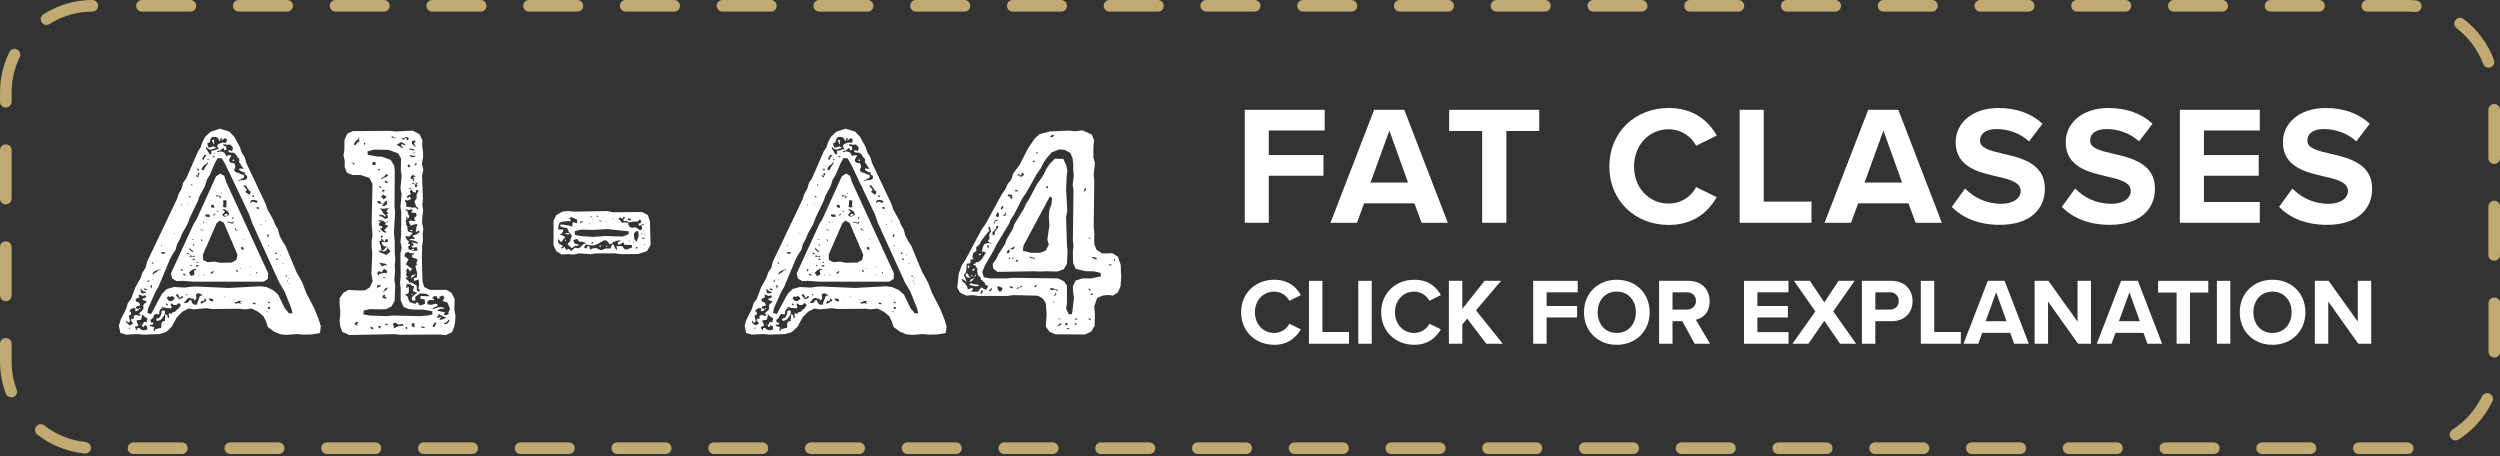 <?xml version="1.0" encoding="UTF-8"?> <svg xmlns="http://www.w3.org/2000/svg" width="400" height="73" viewBox="0 0 400 73" fill="none"><rect x="0" y="0" width="400" height="73" fill="#333333" stroke="none"/><g clip-path="url(#clip0_39_40)"><path d="M51.338 52.15L51.202 53.273L49.906 53.505L48.474 53.544L47.584 53.447L45.823 53.582L44.855 53.485L43.791 53.021L42.862 52.324L42.591 51.492L42.165 50.602L41.275 49.867L40.25 49.364L39.224 49.499L38.392 49.402L33.844 49.441L33.012 49.306L31.058 49.499L30.168 49.364L29.2 49.867L28.31 50.757L27.478 52.286L26.588 53.118L25.524 53.447L22.931 53.544L22.002 53.447L20.183 53.544L19.254 53.273L19.022 52.111L19.293 51.183L20.222 49.325L20.454 48.493L20.957 47.835L21.654 45.977L22.486 44.487L22.815 43.559L23.279 42.862L23.55 41.836L28.291 31.89L28.562 31.058L29.065 30.168L29.297 29.239L29.8 28.542L31.658 24.266L32.084 23.608L32.413 22.679L32.838 21.886L33.67 21.092L35.16 20.589L36.689 21.053L37.483 21.886L38.373 23.511L38.644 24.343L39.147 25.175L39.417 26.104L42.475 32.567L42.804 33.535L43.772 35.257L44.042 35.992L44.468 36.689L44.739 37.715L45.203 38.605L45.668 39.301L47.429 43.52L48.358 45.184L49.016 46.906L50.273 49.325L50.97 51.047L51.299 52.111L51.338 52.15ZM20.957 51.26L20.996 51.028L21.46 50.931L21.363 50.563L21.789 50.37L22.292 50.563L22.621 50.331L22.582 50.293L22.215 50.331L22.408 49.964L22.679 49.77L22.95 49.402V49.17L22.911 48.899L23.047 48.628L23.376 48.396L23.473 48.203L23.279 48.164L22.853 47.971L22.756 47.835L22.95 47.738L23.182 47.7L23.414 47.467L23.279 47.274H23.085L22.853 47.371L22.66 47.274L22.234 47.138L22.195 47.274L22.292 47.603H22.099L22.137 47.642L21.808 47.777L21.673 47.971L21.77 48.203L22.234 48.435L22.369 48.628L22.408 48.861L22.176 48.957H21.905L21.77 49.151V49.344L21.499 49.306H21.267L21.073 49.402L20.841 49.538L20.744 49.809L20.705 49.847L20.938 49.886L20.976 50.312L20.609 50.505L20.705 51.008L20.802 51.279L20.705 51.55L20.434 51.647L20.338 51.376L20.202 51.337L20.163 51.57L20.396 51.763L20.667 52.034L20.899 51.995L21.325 51.763L20.957 51.299V51.26ZM20.763 52.46H20.57V52.557L20.763 52.595V52.46ZM21.731 49.809L21.596 49.615L21.731 49.344L21.963 49.383L22.234 49.48L22.099 49.673L21.731 49.809ZM23.589 50.931L23.163 50.699L22.969 50.467L22.698 50.331L22.737 50.428L22.64 50.892L22.544 51.163L22.273 51.202L21.905 51.241L21.866 51.473L22.002 51.705L22.099 51.937L22.137 52.073L21.944 52.208L21.576 52.305L21.712 52.634L21.944 52.866L21.983 52.498L22.253 52.46L22.679 52.789L22.911 52.828H23.182L23.55 52.731V52.266L23.182 51.995L22.95 52.363L22.679 52.131L22.911 51.802L23.008 51.531L23.24 51.492L23.434 51.628L23.473 51.357L23.569 51.163V50.931H23.589ZM22.428 49.499L22.157 49.364L22.428 49.267V49.499ZM22.428 51.821H22.66L22.524 51.918L22.428 51.821ZM22.466 46.151L22.505 46.384L22.544 46.713L22.679 46.906L22.95 46.945L23.376 46.809L23.337 46.674L22.969 46.635L22.698 46.364L22.466 46.171V46.151ZM22.969 46.151L23.163 46.384L23.356 46.422L23.589 46.326L23.318 46.19L22.989 46.151H22.969ZM23.531 45.126L23.86 45.029L23.898 44.7L23.705 44.932L23.511 45.126H23.531ZM46.809 50.234L46.616 49.344L45.552 46.693L44.662 45.165L40.346 35.683L39.882 34.328L36.031 26.239L35.47 25.311H34.812L34.309 26.239L33.574 28L33.109 28.736L32.78 29.8L31.948 31.329L31.619 32.258L30.361 34.851L30.032 35.779L29.142 37.366L28.813 38.198L28.349 39.03L28.078 39.998L27.614 40.695L27.188 41.488L25.33 45.939L24.904 46.635L23.705 49.325L23.569 50.06L24.169 50.254L25.891 47.042L26.685 46.248L27.846 45.919L29.607 46.016L30.439 45.881L31.406 45.842L36.612 46.074L41.72 45.803L42.649 45.939L43.675 46.403L44.507 47.138L45.571 49.325L46.229 50.118L46.79 50.157L46.809 50.234ZM23.685 45.726L23.589 45.822H23.724L23.763 45.784L23.666 45.745L23.685 45.726ZM24.053 45.687L24.092 45.919L24.189 46.19L24.285 45.919V45.59L24.324 45.552L24.053 45.687ZM28.968 48.803L28.601 48.474L28.233 48.803H27.807L27.439 48.532L27.304 48.725L27.439 49.054V49.286L27.169 49.325L26.704 49.286H26.511L26.317 49.19L25.853 49.151V49.383L25.659 49.48L25.466 49.906L25.504 50.176L25.369 50.312L25.175 50.273L24.904 50.234L24.711 50.37L24.576 50.602L24.479 50.873L24.053 51.202L24.189 51.628H24.556L24.517 51.86L24.324 51.957H23.995V52.15L24.459 52.286L24.692 52.382L24.556 52.808L24.692 53.002L24.788 52.808L24.924 52.615H25.195L25.427 52.518L25.698 52.479L25.833 52.344L25.795 51.841L25.891 51.608L26.085 51.376H26.356L26.395 51.337V51.008L26.433 50.776V50.447L26.53 50.254L26.762 50.447L26.859 50.873L27.091 50.834L26.994 50.409L27.033 50.138H27.265L27.459 50.273L27.555 50.002L28.02 49.867L28.252 49.596L28.62 49.325L28.891 48.899L28.968 48.803ZM24.285 41.933L24.324 42.127L24.459 42.223H24.595L24.498 42.127L24.459 41.991L24.266 41.952L24.285 41.933ZM24.382 44.719L24.421 44.816H24.517V44.719H24.382ZM24.711 43.423L24.44 43.694V43.926L24.634 43.829V43.733L24.866 43.636L25.059 43.539L25.291 43.268L25.562 43.23L25.795 43.094L25.233 43.191L24.73 43.423H24.711ZM26.375 49.731L26.414 49.964L26.317 50.428L26.124 50.66L25.853 51.028L25.62 51.221L25.117 51.357L24.982 51.028L25.485 50.834L25.62 50.641L25.853 50.138L25.814 49.906L25.911 49.712L26.143 49.673L26.375 49.712V49.731ZM25.775 39.282L25.911 39.321L25.949 39.185L25.853 39.147L25.756 39.282H25.775ZM25.775 40.346L25.872 40.617L26.336 40.578L26.433 40.346H25.775ZM26.104 49.441H25.969L26.008 49.344L26.104 49.441ZM26.607 48.512L26.569 48.783L26.84 48.88V48.648L26.607 48.512ZM26.975 48.087L27.207 48.183H27.478L27.904 47.854L27.942 47.661L27.807 47.525L27.478 47.332L27.207 47.525L26.936 47.39L26.665 47.719L26.994 48.087H26.975ZM27.169 38.469L27.207 38.508L27.343 38.547L27.304 38.508L27.169 38.469ZM36.128 28.987L42.901 43.713L42.862 44.642L42.165 45.068H30.981L29.162 44.932L28.233 44.971L27.536 44.545L27.343 43.752L31.019 35.76L31.445 35.102L34.56 28.233L35.218 27.768L35.876 28.136L36.147 28.968L36.128 28.987ZM27.536 47.564L27.439 47.525L27.478 47.39L27.517 47.584L27.536 47.564ZM27.73 37.211L27.826 37.347L27.962 37.482H28.059L27.962 37.444L27.865 37.308L27.73 37.211ZM29.316 47.39H29.084L28.949 47.584L28.678 47.622L28.639 47.351L28.368 47.022L28.136 47.216L28.407 47.584L28.678 47.68L28.446 47.874H28.639L28.968 47.777L29.2 47.68L29.336 47.409L29.316 47.39ZM29.22 43.307L29.181 43.036L28.949 43.133L29.046 43.404L29.239 43.307H29.22ZM28.988 32.896L29.084 32.858L29.123 32.664L28.988 32.761V32.896ZM29.916 44.081L29.684 44.042L29.549 43.81H29.22L29.413 44.042L29.684 44.081H29.916ZM29.316 42.649L29.413 42.746L29.452 42.707V42.668H29.316V42.649ZM31.909 47.429L32.142 47.293H32.413L32.219 47.1L31.755 46.906L31.484 47.003L31.348 47.235L31.445 47.738L31.116 48.106L30.922 47.738L30.69 47.835L30.419 47.642L29.994 47.777L29.8 48.009L29.665 48.203L29.433 48.396L29.529 48.493L29.955 48.454L30.148 48.319L30.284 48.048H30.613L30.748 48.474L30.942 48.667L31.135 48.764L31.561 48.725V48.493L31.755 47.99L31.851 47.758L31.948 47.487L31.909 47.429ZM29.82 47.293L30.013 47.158L29.974 47.061L29.781 47.1L29.82 47.293ZM30.052 40.656H30.284L30.419 40.849L30.323 41.12L30.516 41.082L30.748 41.043L31.116 41.14L31.077 40.869L30.845 41.004L30.477 40.869L30.284 40.636L30.09 40.443L29.82 40.482L30.052 40.675V40.656ZM30.187 31.367L30.323 31.561L30.555 31.6L30.419 31.367H30.187ZM30.187 32.567L30.226 32.838L30.265 32.645L30.168 32.548L30.187 32.567ZM31.348 43.017H31.116L31.019 42.978V43.075L30.748 43.172L30.613 43.268L30.245 43.636L30.516 44.1L30.71 44.139L31.135 43.907L31.039 43.404L31.135 43.172L31.368 43.21V43.017H31.348ZM30.284 39.901L30.555 40.133L30.748 40.366L30.942 40.172L30.671 40.037L30.477 39.804L30.342 39.572L30.303 39.901H30.284ZM30.477 42.417L30.439 42.61L30.671 42.514V42.378L30.477 42.417ZM30.574 29.51L30.671 29.703L30.806 29.665L30.71 29.471L30.574 29.51ZM30.768 38.334L30.961 38.373V38.237H30.768V38.334ZM31.097 41.391L30.768 41.43L30.961 41.662L31.155 41.565L31.116 41.372L31.097 41.391ZM30.864 39.108V39.301H31.058V39.108H30.864ZM31.29 28.058L31.387 28.194L31.658 28.387L31.793 28.058L31.929 27.826L31.735 27.633L31.6 27.865L31.735 28.058L31.6 28.097L31.368 28.058H31.271H31.29ZM31.329 42.649L31.755 42.61L31.793 42.417H31.368L31.329 42.649ZM31.368 26.956L31.6 27.149L31.735 27.343L31.871 27.014H31.639L31.368 26.975V26.956ZM31.368 41.914L31.503 42.01L31.774 42.107L31.639 41.914H31.368ZM31.871 43.965L31.774 43.926L31.735 44.062H31.871V43.965ZM32.006 35.973L32.142 35.876V35.779L32.006 35.973ZM32.432 36.766V36.863L32.567 36.96V36.824L32.238 36.689L32.045 36.824H32.238L32.432 36.786V36.766ZM33.032 48.241L32.935 47.912L32.8 47.719L32.703 47.854L32.664 48.087L32.393 48.183L32.258 48.087V48.183L32.064 48.416L32.2 48.609L32.529 48.416L32.761 48.222H33.032V48.241ZM32.374 38.624L32.335 38.353L32.142 38.256L32.18 38.489L32.374 38.624ZM32.238 27.149L32.567 27.246L32.761 26.917L32.858 26.685L33.051 26.452L33.283 26.085L33.187 25.949L33.09 26.085L32.896 26.317L32.664 26.414L32.529 26.607L32.335 26.839L32.238 27.168V27.149ZM32.335 25.388L32.529 25.62L32.664 25.388L32.761 25.156L32.896 25.02L33.032 24.788H32.703L32.509 25.156L32.316 25.388H32.335ZM37.115 41.972L37.811 41.604L38.005 40.772L35.818 35.663L35.16 35.296L34.657 35.721L32.471 40.733L32.509 41.623L33.245 41.952L34.309 41.856L35.238 42.049L37.095 42.01L37.115 41.972ZM32.509 35.663L32.645 35.702L32.606 35.47L32.509 35.431V35.663ZM32.742 44.12L32.703 43.926H32.567V44.023L32.761 44.12H32.742ZM32.838 34.27L32.877 34.599L33.109 34.696H33.574L33.535 34.328H33.264L32.838 34.289V34.27ZM32.935 23.724L33.071 23.917L33.341 24.343L33.438 24.537L33.632 24.769L33.864 24.498L33.767 24.266L33.903 24.072H34.173L34.367 24.034L34.696 23.898L35.025 23.859L34.831 23.588L34.735 23.318L34.928 23.085L35.199 22.95L35.431 22.853L35.702 22.814H35.934L36.205 22.853V22.718L36.302 22.524V22.292L35.973 22.099L35.509 22.466L35.373 22.427L35.605 22.234L35.334 22.04L35.238 22.369L35.199 22.563L35.006 22.427L34.967 22.195L34.735 22.002L34.464 21.905H34.038L33.806 22.04L33.67 22.273L33.574 22.737L33.148 22.969L33.283 23.395L33.38 23.627L33.883 23.53L34.154 23.395L34.348 23.53L34.618 23.627L34.348 23.763L34.115 23.801L33.883 23.898L33.554 23.937L33.225 23.743L33.09 23.511L32.896 23.743L32.935 23.724ZM33.071 35.605H32.935L33.032 35.702L33.129 35.663L33.09 35.625L33.071 35.605ZM33.264 25.388L33.167 25.582L33.361 25.62L33.4 25.485L33.264 25.388ZM34.154 48.241L34.057 47.874L33.786 47.777H33.361L33.554 48.048L33.748 48.183L34.173 48.222L34.154 48.241ZM34.154 43.326L33.922 43.462L33.786 43.597L33.651 43.791H33.883L34.077 43.655L34.173 43.326H34.154ZM33.728 32.78L33.864 33.206L34.29 33.245L34.251 32.916L34.115 32.78H33.748H33.728ZM34.231 22.369L34.27 22.834L34.231 23.066H34.135L34.096 22.834L33.903 22.408L34.231 22.369ZM34.193 24.924L33.961 25.117L34.231 25.156L34.367 25.02L34.173 24.924H34.193ZM34.328 34.212L34.193 34.309L34.057 34.444L34.251 34.483L34.444 34.251V34.115L34.348 34.212H34.328ZM34.367 24.498L34.27 24.401L34.231 24.537L34.328 24.575L34.367 24.479V24.498ZM34.328 34.851L34.367 34.947L34.464 34.851H34.328ZM34.56 31.232L34.657 31.464L34.986 31.367L35.122 31.464L35.16 31.735L35.354 31.638L35.257 31.367L34.928 31.271L34.56 31.232ZM36.689 23.143H36.186L35.721 23.047L35.76 23.318L36.186 23.453L36.225 23.956L35.799 24.092L35.896 23.821L35.702 23.685L35.373 23.956L35.141 24.092L34.812 24.188L34.677 24.324L34.909 24.363L35.141 24.227H35.373L35.644 24.324L35.838 24.363L35.973 24.556L36.244 24.982L36.476 24.846H36.747L36.979 24.808L36.941 25.04L36.67 25.504V25.775L36.805 25.969L37.037 26.065L37.463 26.104L37.56 26.298L37.657 26.665L37.463 27.168L37.56 27.439L37.928 27.633L38.198 27.672L38.392 27.807L38.624 27.904L38.895 27.942L39.089 28.136L38.992 28.407L38.856 28.542L38.586 28.581V28.678L38.489 28.716L38.218 28.813L38.121 28.91L38.218 28.949L38.489 28.852L38.76 28.813H39.089L39.321 28.716L39.514 28.62L39.553 28.155L39.359 28.02L39.089 27.826L39.282 27.633L39.243 27.594L38.876 27.555L38.45 27.323L38.257 27.13L38.353 26.898L38.547 26.994H38.914L39.011 26.956L38.818 26.762L38.624 26.53L38.527 26.298L38.257 25.969L38.295 25.543L38.198 25.311L38.005 25.175L37.734 24.711L37.502 24.517L37.308 24.421H36.844L36.515 24.285L36.612 24.053H36.883L37.115 24.188L37.25 23.821V23.55L36.883 23.182L36.65 23.085L36.689 23.143ZM34.87 33.728L34.677 33.69L34.715 33.825L34.909 33.922L34.87 33.728ZM34.967 48.164L34.87 48.125L34.831 48.164L34.928 48.203L34.967 48.164ZM35.393 30.845L35.431 30.98H35.528V30.845H35.393ZM36.321 33.728L35.857 33.457L35.528 33.593L35.857 33.69L35.992 33.786L35.857 34.057L35.528 34.386L35.857 34.657H36.128L36.554 34.425L36.689 34.328L36.496 33.864L36.302 33.728H36.321ZM36.225 32.761V32.529L36.263 32.161L36.128 32.025L35.702 32.064L35.741 32.567L35.644 33.032L35.973 33.225L36.244 33.128L36.205 32.761H36.225ZM35.954 34.251L36.283 34.212L36.476 34.309L36.147 34.58L35.876 34.483L35.973 34.251H35.954ZM35.954 47.525L35.915 47.332L35.876 47.525L35.915 47.564L35.954 47.525ZM36.786 35.489H36.418V35.721L36.65 35.586L37.018 35.779L37.289 35.741L37.424 35.47L37.657 35.431H37.463L37.037 35.625L36.767 35.528L36.786 35.489ZM37.154 35.063L37.347 34.967L37.386 34.734L37.192 34.773L37.154 35.044V35.063ZM37.483 25.736L37.212 25.775L37.25 25.543L37.444 25.504L37.483 25.736ZM37.521 48.029L37.483 47.893H37.444L37.405 48.029H37.541H37.521ZM38.411 48.358L38.547 48.222L38.74 48.183L38.547 48.145H38.121L37.85 48.338L37.386 48.377L37.85 48.609L38.121 48.474L38.489 48.609L38.624 48.648L38.489 48.512L38.392 48.377L38.411 48.358ZM37.753 36.65L37.657 36.457L37.56 36.689L37.753 36.824L37.986 36.863H38.121L38.024 36.766H37.792L37.753 36.631V36.65ZM38.121 43.481L38.024 43.288L37.792 43.152V43.384L38.063 43.52L38.102 43.481H38.121ZM38.392 43.017L38.489 42.978V42.881H38.392V43.017ZM38.586 39.495L38.624 39.92L38.992 39.959L38.953 39.592L38.586 39.495ZM39.611 30.168L39.379 29.703L39.108 29.665L38.876 29.703L39.069 29.839L39.263 30.071L39.398 30.265L39.495 30.497L39.301 30.535V30.768L39.63 30.961L39.863 31.193L40.056 30.864L40.153 30.671L39.882 30.535L39.65 30.168H39.611ZM38.914 38.431L39.011 38.334V38.237L38.914 38.334V38.431ZM39.979 42.881L40.075 42.649L40.037 42.552L39.998 42.688V42.881H39.979ZM39.979 43.946L40.017 44.042L40.114 44.004L40.075 43.907L39.979 43.946ZM40.25 31.967L40.114 32.161L40.017 32.49V32.529L40.385 32.258L40.617 32.296L41.043 32.49L41.236 32.161L40.869 32.025L40.269 31.987L40.25 31.967ZM40.946 48.648L40.753 48.416L40.424 48.454H40.288L40.385 48.493L40.656 48.686L40.927 48.648H40.946ZM40.385 31.503H40.656V31.309L40.462 31.213L40.366 31.484L40.385 31.503ZM40.946 43.578L41.043 43.771L41.178 43.675L41.14 43.539L40.946 43.578ZM41.372 33.128H41.043L41.082 33.399L41.411 33.438L41.372 33.109V33.128ZM41.604 35.954L41.74 35.992L41.836 35.896H41.643L41.604 35.934V35.954ZM42.069 49.228L42.03 49.19L41.933 49.228L42.03 49.267L42.069 49.228ZM42.436 35.296L42.475 35.431L42.572 35.392V35.296H42.436ZM42.901 49.886L42.707 49.847L42.572 49.809L42.669 49.944L42.901 49.906V49.886ZM42.707 37.773L42.939 38.005V37.773L43.075 37.54L42.881 37.502L42.688 37.773H42.707ZM43.21 48.416L42.978 48.222L42.785 48.358H42.92L43.114 48.59L43.21 48.396V48.416ZM43.172 49.112H42.901L42.862 49.441L43.191 49.402V49.132L43.172 49.112ZM42.901 39.166V39.359L43.036 39.321V39.185H42.901V39.166ZM44.023 40.656L44.255 40.617V40.385L44.023 40.424V40.656ZM44.217 41.314V41.507L44.487 41.604V41.411L44.217 41.314ZM44.874 40.849H45.01V40.811L44.874 40.714V40.849ZM45.145 42.204L45.281 42.243L45.474 42.204L45.339 42.165L45.145 42.204ZM45.648 44.062L45.784 44.255H45.977L45.842 44.062H45.648ZM46.016 44.855L45.881 44.952L46.016 45.048L46.055 45.01L46.016 44.874V44.855ZM46.152 44.623H46.248L46.287 44.526H46.152V44.623ZM46.152 45.358L46.248 45.397L46.287 45.3L46.19 45.261L46.152 45.358Z" fill="white"></path><path d="M72.875 50.389L72.836 51.357L72.701 52.189L72.333 53.156L71.308 53.621L70.418 53.524L64.012 53.563L63.122 53.466L55.885 53.602L54.763 53.098L54.434 52.208L54.337 51.279L54.434 50.486V49.596L54.337 48.706V47.738L54.937 46.848L55.73 46.384L57.491 46.48L58.42 46.442L59.117 46.016L59.62 45.048L59.426 43.694L59.562 40.443L59.465 39.514V38.585L59.6 37.657L59.465 35.799L59.6 29.432L59.097 28.465L57.704 28H56.407L55.517 27.633L55.15 26.743V25.717L54.956 24.827L55.092 24.034L55.13 22.369L55.556 21.402L56.446 20.976L62.387 20.937L63.316 21.034L66.064 20.899L67.128 21.499L67.592 22.466L67.554 23.356L67.689 24.285V25.253L67.496 26.143L67.728 27.168L67.534 28.097L67.67 31.851L67.573 32.78L67.708 33.709L67.573 34.599L67.534 35.663L67.728 36.592L67.631 37.482L67.67 38.411L67.534 39.437V40.269L67.496 41.198L67.592 44.952L67.863 45.919L68.792 46.384H71.443L72.237 46.848L72.74 47.816L72.701 49.441L72.836 50.331L72.875 50.389ZM56.717 26.104L56.156 25.969L56.524 26.201L56.659 26.394L56.698 26.123L56.717 26.104ZM57.607 22.582L57.414 22.447L57.511 22.079L57.182 21.944L57.414 22.176L56.949 22.544L56.582 23.105L56.853 23.24L57.22 22.776L57.588 22.582H57.607ZM57.046 51.841L57.414 51.608L57.046 51.473L56.678 51.802L57.046 52.131L57.375 52.092H57.104L57.066 51.86L57.046 51.841ZM57.182 52.866L57.046 52.634L56.911 52.537L57.007 52.634L57.201 52.866H57.182ZM68.289 50.505L69.179 50.312V49.809L67.786 49.538H66.392L65.367 49.441L64.574 49.112L64.109 48.048V46.229L64.012 45.203L64.109 44.313L64.07 40.559L64.264 39.63L64.07 38.701L64.167 37.676L64.206 33.961L64.07 33.032L64.264 31.077L64.07 30.148L64.264 28.155L64.129 27.226L64.167 25.369L63.703 24.537L62.174 23.976L59.852 23.937L58.826 24.208V24.769L60.355 25.04L61.148 25.078L62.503 25.582L63.064 26.472L63.161 27.362L63.122 32.974L63.219 33.941L63.026 37.192L63.161 38.682V40.54L63.258 41.469L63.161 42.397L63.2 43.365L63.103 44.758L63.238 45.687L63.142 48.145L62.639 49.035L61.806 49.46L60.974 49.499L59.155 49.46L58.188 49.693L58.149 50.292L59.117 50.486L61.864 50.583L62.755 50.486L67.205 50.583L68.328 50.486L68.289 50.505ZM58.439 22.776L58.169 22.969L58.401 23.24V23.008L58.439 22.776ZM59.794 52.692L59.6 52.363L59.233 52.228L59.426 52.653L59.794 52.692ZM60.026 26.452L60.123 25.988L59.658 25.891L59.562 26.356L60.026 26.452ZM60.297 46.055L60.8 45.861L60.994 45.629H60.394L60.297 46.055ZM60.336 32.219L60.568 32.587L61.129 32.548L61.361 32.78L60.994 32.974H61.458L61.922 32.703V32.142L61.555 32.238L61.458 32.567L61.09 32.529L60.665 32.103L60.336 32.238V32.219ZM60.665 43.404L60.394 43.539L60.432 43.965L60.568 44.1L60.665 43.829L61.129 43.733L61.497 43.636L61.826 43.771L61.961 43.346L61.458 43.017L61.187 43.346L61.148 43.578L60.684 43.384L60.665 43.404ZM60.761 27.052H60.491L60.587 27.323L60.781 27.226V27.033L60.761 27.052ZM60.491 36.805L60.684 37.037L60.819 37.173L60.955 37.134L60.723 36.941L60.491 36.805ZM60.916 52.595L60.878 52.169L60.51 52.131L60.607 52.402L60.936 52.595H60.916ZM60.955 35.508L60.587 35.779L60.723 36.147L61.226 36.244L61.129 36.476L60.8 36.573L61.168 36.998L61.671 37.269L61.806 37.076L61.439 36.844L62.039 36.244L62 36.012H61.671L61.632 35.779L61.768 35.547H62L62.135 35.45L61.942 35.412L61.748 35.547H61.555L61.284 35.315L60.626 35.218L60.529 35.354L60.897 35.489L60.955 35.508ZM60.626 29.742L60.665 29.936L60.994 30.129L60.955 29.897L60.626 29.761V29.742ZM62.445 40.153L62.174 39.824L61.903 39.456H61.632L61.206 39.224L61.071 38.663L61.535 38.76L62 38.721L62.097 38.295H61.671L61.535 38.721L61.265 38.353L60.936 38.082L61.129 37.947L61.323 37.715H60.955V38.082L61.052 38.45L60.684 38.585L60.955 39.475L61.052 40.133L60.723 40.037L60.684 40.366L61.052 40.462L61.845 40.791L62.503 40.191L62.445 40.153ZM61.845 33.844L62.039 33.477L62.232 33.341L62.039 33.303L61.381 33.399L60.684 33.361L61.013 33.554L61.342 34.115L61.71 34.483L61.613 34.715L61.342 34.444L60.742 34.309L60.703 34.638L60.974 34.599L61.71 35.063L62.077 34.831L61.981 34.406L61.787 34.27L62.252 34.173L61.826 33.902L61.845 33.844ZM61.11 42.63L61.574 42.436L61.942 42.475L61.71 42.204L61.11 42.107L60.684 42.01L61.11 42.61V42.63ZM62.135 28.039L61.768 27.846L61.497 28.213L61.129 28.407L60.936 28.678L61.129 28.639L61.323 28.445L61.748 28.349L62.174 28.02L62.135 28.039ZM60.936 31.522L61.265 31.658L61.303 31.929L61.729 31.658L61.826 31.425L61.265 31.155L60.936 31.522ZM61.497 39.882L61.864 39.456L62 39.824L61.632 40.191L61.071 40.23L61.497 39.862V39.882ZM61.864 46.345L62.058 45.977L61.729 46.113L61.458 46.306L61.555 46.442L61.419 46.577L61.09 46.538L61.419 46.674L61.884 46.345H61.864ZM61.439 30.651L61.574 30.381H61.206L61.11 30.651H61.439ZM61.535 47.467L61.632 47.138L61.4 47.177L61.206 47.409L61.168 47.603L61.497 47.738L61.826 47.777V47.545L61.555 47.448L61.535 47.467ZM62.135 44.642L61.768 44.507L61.439 44.313H61.245L61.381 44.449L61.806 44.545L62.135 44.642ZM62.097 29.278L61.961 29.084L61.593 28.891L61.555 29.084L61.748 29.278H62.116H62.097ZM62.193 51.86L61.729 51.763L61.593 52.092L62.193 51.86ZM62.658 21.808L62.697 22.002L62.929 22.04L63.161 22.137L63.432 22.002L63.103 22.04L62.968 21.944L62.832 21.808H62.639H62.658ZM64.554 52.092L64.457 51.821L63.8 51.957L63.2 51.589L63.103 51.686L62.832 51.821L63.026 52.247L62.987 52.518L63.78 52.189L64.574 52.092H64.554ZM63.49 23.163L64.09 23.53L64.225 23.666H64.457L64.419 23.472L64.148 23.434L64.283 23.008L64.786 23.279L64.883 23.143L64.225 22.718L63.49 23.143V23.163ZM64.186 22.098L64.554 22.369L64.922 22.04L65.057 22.176L65.154 22.505L65.425 22.234L65.328 22.04L65.057 21.905L64.825 22.002L64.457 22.137L64.186 22.098ZM67.205 46.345L66.934 46.209L67.07 45.552L66.973 44.719L66.238 44.952L66.199 44.487L66.702 44.391L66.741 43.655L66.547 42.959L66.451 42.456H66.722L66.625 42.088L66.818 41.488L65.928 41.159L65.967 40.656L66.199 40.849V40.753L66.102 40.559L66.238 40.52L66.431 40.424L65.967 40.52L65.541 40.482L65.309 40.288L64.806 40.52L64.709 41.023L64.903 41.12L65.367 41.488L64.941 42.281L65.502 42.746L65.928 42.939L65.831 43.21L65.561 43.404L65.367 43.075L65.096 42.881V43.249L64.767 43.346L65.096 43.442L64.961 44.004L65.231 44.333L64.864 44.468L65.231 44.836L65.464 45.029L65.425 45.3L65.696 45.165L65.928 45.261L66.663 45.687L66.702 46.519L67.128 46.655L67.167 46.384L67.205 46.345ZM66.973 30.555L66.741 30.361L66.547 30.458V30.826L66.083 30.69L65.889 30.419L65.696 30.09H65.328L65.657 30.226L65.793 30.323L65.561 30.651L65.754 31.077L65.386 31.213L65.057 31.484L65.251 31.716L65.522 31.445L65.793 31.812L65.231 32.083L64.903 31.987L64.767 32.122L64.999 32.49V33.09L65.561 33.128L65.889 33.225L66.451 33.186L66.876 33.515L66.915 33.283L66.586 33.051L66.315 32.219L66.683 31.716L66.644 31.251L66.741 30.922L66.973 30.555ZM67.167 37.095L66.973 36.902L66.509 37.173L66.605 36.476L66.799 35.876H66.373L65.715 36.108L65.386 35.45L65.715 35.257L66.18 35.392L66.509 35.296L66.702 35.257L66.47 35.296L66.335 35.199L66.296 34.831L66.663 34.56L66.567 34.057L65.967 34.019L65.696 33.922L66.025 33.786L65.928 33.457L65.502 33.593L64.941 33.496L64.903 33.767L65.173 33.67L65.212 33.902L65.309 34.27L65.502 34.599L65.27 35.063L65.173 34.928V34.657L64.941 34.754L65.038 35.025L64.999 35.218L64.806 35.412L64.999 35.45L64.961 35.876L65.193 36.302L65.231 36.998L66.064 37.269L65.464 37.869L65.193 37.831L64.922 37.695V38.024L65.193 38.45L65.464 38.682L65.27 38.914L65.367 39.05H65.599L65.561 39.321L65.328 39.359L65.367 39.862L66.102 40.133H66.799L66.702 39.533L66.044 39.63L65.812 39.437L66.238 39.166L66.044 38.895L65.773 38.992L66.005 38.76L66.567 38.953L66.896 38.992L66.76 38.721L66.064 38.45L65.406 38.411L65.831 38.218L66.296 38.256V37.985L65.928 37.753L66.663 37.482L67.167 37.115V37.095ZM66.431 47.506L66.47 48.067L65.967 48.106L65.87 47.642L66.102 47.37L66.47 47.042L66.741 46.848L66.044 46.577L66.276 45.784L65.948 45.745L65.618 45.474H65.019L65.057 45.745L64.961 46.113L65.386 45.88L65.425 46.384L65.386 46.887L64.825 47.158L65.193 47.429L65.522 48.319L66.218 48.551L66.451 48.686L66.586 48.551L66.451 48.512H66.218L66.876 48.377L67.07 48.841L67.496 48.803L67.999 48.609L67.96 47.912L67.263 47.816L67.302 47.351L68.095 47.39H68.753L68.289 47.022L67.263 46.925L66.431 47.487V47.506ZM65.173 52.711L65.135 52.382L64.941 52.189L64.903 52.557L65.173 52.692V52.711ZM65.444 26.801L65.638 26.607L65.444 26.239L65.173 26.569L65.444 26.801ZM65.773 23.821L65.406 23.685L65.638 23.956L66.238 24.092L66.335 24.13L66.238 23.898L65.773 23.801V23.821ZM66.567 24.943L65.967 24.904L65.502 24.769L65.696 25.04L65.831 25.137H66.199L66.567 24.943ZM65.735 36.786L66.064 36.882L65.831 37.018L65.599 36.921L65.735 36.786ZM66.102 28.329L66.373 28.291H66.509L66.083 27.962L65.657 28.329L65.851 28.697L66.218 28.6L65.948 28.871L66.18 28.968L66.276 28.639L66.083 28.31L66.102 28.329ZM66.567 43.849L66.141 44.274L65.677 44.507L65.909 44.042L66.567 43.849ZM65.967 47.196L65.735 47.1L66.102 46.964L65.967 47.196ZM66.528 29.452L66.722 29.413L66.915 29.181L66.644 29.278L66.412 29.471L66.083 29.239H65.851L65.986 29.374L66.354 29.51L66.547 29.549L66.315 29.742L66.586 30.013L66.818 29.587L66.547 29.452H66.528ZM65.967 40.037L65.831 39.94L65.967 39.843L66.238 39.804V39.998L65.967 40.037ZM66.335 52.382L66.296 51.918V51.686L65.87 51.782L65.909 52.208L66.335 52.402V52.382ZM65.909 23.027L66.373 23.395V23.627L66.509 23.395L66.238 22.969L66.47 22.64L66.509 22.505L65.909 22.544V23.008V23.027ZM66.276 24.556L66.315 24.324L66.276 24.363L66.044 24.459L66.276 24.556ZM66.644 26.085L66.373 26.22V26.491L66.644 26.356V26.085ZM68.037 52.421L67.766 52.286L67.438 52.189L67.399 52.382L67.728 52.479L68.057 52.441L68.037 52.421ZM72.024 49.441L71.598 48.416L70.805 48.145L71.133 47.642L70.863 47.274L70.359 47.467L70.321 47.738L69.992 47.777L69.895 47.409L69.469 47.37L69.14 47.738L69.411 47.835L69.45 48.029L68.753 47.99L68.386 48.222V48.686L68.986 48.783L69.644 48.59L69.972 48.686L70.011 48.957L69.45 49.19L69.314 49.383L68.889 49.286L69.314 49.48L70.147 49.151L70.979 49.19V49.422H70.418L69.992 49.615L70.031 49.751L70.301 49.789L70.959 49.925H71.288L71.056 50.06V50.389H71.52L71.85 50.157L71.714 50.022L71.985 49.46L72.024 49.441ZM69.837 51.57L69.469 51.705L69.198 52.208L69.527 52.344L69.76 51.782L69.856 51.55L69.837 51.57ZM70.901 51.066L71.404 50.796L70.94 50.66L70.514 50.428L70.282 50.292L70.05 50.254L70.147 50.389H70.282L69.914 50.66L70.108 50.892L70.611 50.621L70.282 51.183L70.882 51.086L70.901 51.066ZM71.927 51.337L71.791 51.144L71.424 51.57L70.998 51.763L71.095 51.899L71.52 51.802L71.946 51.337H71.927Z" fill="white"></path><path d="M90.794 40.675L89.826 40.714L88.994 40.153L88.569 39.263V35.315L88.994 34.425L89.962 33.864L90.852 33.767L91.781 33.864L97.16 33.767L98.05 33.961L102.733 33.922L103.662 34.425L103.991 35.451L104.088 39.205L103.527 40.172L102.133 40.637L99.386 40.675L98.457 40.54H95.303L94.509 40.675L92.652 40.54L91.761 40.733L90.794 40.637V40.675ZM91.858 39.65H92.226L92.555 39.746L92.787 39.611L93.29 39.108L93.793 38.876L93.426 38.779L93.155 38.644L92.787 38.682L92.652 38.644L92.323 38.218L91.761 38.411L91.858 38.876L92.226 39.069H92.555L92.516 39.34L92.09 39.301L91.761 39.495L91.49 39.727L91.258 39.495L90.794 39.069L91.258 38.566L91.297 38.198L91.49 37.831V37.695L91.355 37.502L91.026 37.134L90.929 36.902L90.736 36.476L90.407 36.438L89.981 36.341L89.652 36.205V35.934H89.981L90.949 36.07L91.549 36.263L91.645 35.528L92.342 35.721V35.16L91.607 34.793L91.278 34.754L91.045 34.947L91.278 35.083V35.412L90.91 35.373L90.446 35.412L89.788 35.509L89.459 35.741L89.323 36.399L89.362 36.728H90.097L90.136 36.863L89.942 37.289L89.807 37.424H89.614L89.71 37.56L90.039 37.695L90.465 37.928L90.329 38.121L90.097 38.315L89.826 38.74L89.633 38.605L89.401 38.334L89.439 38.005L89.304 38.431V38.76L89.439 38.992L89.807 39.185L90.078 39.379L89.846 39.572L89.71 39.669L89.904 39.766L90.329 39.495L90.6 39.998L91.026 39.804L91.394 40.172L91.82 39.804L91.858 39.65ZM90.368 37.424L90.639 37.289H90.968L91.2 37.482H90.697L90.368 37.444V37.424ZM90.407 38.315L90.542 38.353V38.547H90.407V38.315ZM91.297 37.657L91.433 37.753H91.297V37.657ZM96.773 37.753L99.599 37.85L100.566 37.482L100.605 37.018L97.218 36.65L94.896 36.786L92.942 36.747L91.974 36.979V37.579L92.942 37.773L94.838 37.908L96.735 37.773L96.773 37.753ZM93.097 35.567H93.329L93.135 35.373L92.864 35.47L92.768 35.741L93.097 35.547V35.567ZM94.916 39.785L95.186 39.688L95.516 39.727L96.019 39.998H96.29L96.851 39.766H97.683L97.818 39.437L97.915 39.108L98.186 39.147L98.379 39.65L98.612 39.979L98.747 39.843L98.612 39.417L98.805 39.379H99.54L99.908 39.843L100.276 39.94L100.508 39.843L100.837 39.708L101.108 39.611V39.185H100.411L99.85 39.147L99.753 38.721L99.386 38.992L99.018 39.185L98.786 38.856L99.115 38.624L99.386 38.431L99.115 38.469L98.747 38.508L98.476 38.605L98.147 38.702L97.915 38.972L97.547 39.069L97.18 38.605L96.986 38.469H96.618L96.019 38.798L95.748 38.992L95.477 39.089L95.206 39.224L94.935 39.263H94.606L93.677 39.127L93.445 39.63L93.813 39.766L94.045 39.34L94.316 39.437L94.412 39.94L94.916 39.708V39.785ZM94.412 35.838L94.374 35.741L94.238 35.78L94.335 35.876L94.432 35.838H94.412ZM94.645 34.773V34.541L94.451 34.638L94.548 34.773H94.645ZM94.877 38.953L94.916 38.721L94.722 38.76L94.587 39.031L94.858 38.934L94.877 38.953ZM94.838 35.199L94.935 35.238L94.838 35.044L94.799 35.238L94.838 35.199ZM95.767 34.696L95.632 34.502L95.399 34.541L95.535 34.677H95.767V34.696ZM96.096 35.296L95.767 35.257L95.999 35.393L96.425 35.431L96.096 35.296ZM95.96 39.282H96.193L96.096 39.514H95.903L95.941 39.282H95.96ZM97.025 35.373L96.986 35.334V35.47L97.083 35.567L97.044 35.373H97.025ZM96.986 39.417V39.282H97.122L97.16 39.476L96.967 39.437L96.986 39.417ZM98.147 35.005L98.05 34.87V35.064L98.089 35.102L98.128 35.005H98.147ZM102.753 36.631L102.656 36.128V35.992L102.927 36.031L103.062 35.896L102.869 35.857L102.637 35.954L102.308 36.147L102.114 35.818L102.482 35.683L102.617 35.315L102.288 35.083L102.153 35.412L101.727 35.451H101.398L100.663 35.586L100.334 35.489L100.431 35.296L100.624 35.199L100.895 35.296L100.992 35.025L100.527 34.928L100.431 35.296L99.966 35.393L99.734 35.296L99.773 35.025L100.044 34.831L99.811 34.638L99.676 34.87L99.54 35.005L99.212 34.735L98.979 35.064L99.25 35.257L99.482 35.625L100.044 35.586L100.314 35.625V35.663H100.45L100.643 36.167L100.876 36.36L101.108 36.457H101.147L101.514 36.36L101.882 36.457L102.443 36.883L102.675 36.65L102.753 36.631ZM100.76 38.585L100.721 38.489L100.585 38.527V38.624L100.779 38.585H100.76ZM101.417 38.779V38.682H101.282V38.779H101.417ZM101.882 38.644L102.017 38.218L102.153 37.889L102.191 37.56L102.095 36.999L101.824 36.96L101.456 37.328L101.417 37.599L101.456 37.966L101.553 38.392L101.824 38.624L101.863 38.76V38.624L101.882 38.644ZM101.979 39.766L102.017 39.534H101.746V39.766H101.979ZM102.772 37.444L102.675 37.308L102.579 37.502L102.675 37.541L102.772 37.444ZM103.101 38.044H102.675L102.714 38.179L103.14 38.218L103.101 38.024V38.044ZM103.198 37.541L103.101 37.502L103.062 37.599L103.159 37.637L103.198 37.541ZM103.198 39.127L103.101 38.992L103.062 39.127L103.159 39.224L103.198 39.127Z" fill="white"></path><path d="M151.459 52.15L151.323 53.273L150.027 53.505L148.595 53.544L147.705 53.447L145.944 53.582L144.976 53.485L143.912 53.021L142.983 52.324L142.712 51.492L142.286 50.602L141.396 49.867L140.371 49.364L139.345 49.499L138.513 49.402L133.965 49.441L133.133 49.306L131.179 49.499L130.289 49.364L129.321 49.867L128.431 50.757L127.599 52.286L126.709 53.118L125.645 53.447L123.052 53.544L122.123 53.447L120.304 53.544L119.375 53.273L119.143 52.111L119.414 51.183L120.343 49.325L120.575 48.493L121.078 47.835L121.774 45.977L122.607 44.487L122.936 43.559L123.4 42.862L123.671 41.836L128.412 31.89L128.683 31.058L129.186 30.168L129.418 29.239L129.921 28.542L131.779 24.266L132.205 23.608L132.533 22.679L132.959 21.886L133.791 21.092L135.281 20.589L136.81 21.053L137.603 21.886L138.494 23.511L138.764 24.343L139.268 25.175L139.538 26.104L142.596 32.567L142.925 33.535L143.892 35.257L144.163 35.992L144.589 36.689L144.86 37.715L145.324 38.605L145.789 39.301L147.55 43.52L148.479 45.184L149.136 46.906L150.394 49.325L151.091 51.047L151.42 52.111L151.459 52.15ZM121.078 51.26L121.117 51.028L121.581 50.931L121.484 50.563L121.91 50.37L122.413 50.563L122.742 50.331L122.703 50.293L122.336 50.331L122.529 49.964L122.8 49.77L123.071 49.402V49.17L123.032 48.899L123.168 48.628L123.497 48.396L123.593 48.203L123.4 48.164L122.974 47.971L122.877 47.835L123.071 47.738L123.303 47.7L123.535 47.467L123.4 47.274H123.206L122.974 47.371L122.781 47.274L122.355 47.138L122.316 47.274L122.413 47.603H122.22L122.258 47.642L121.929 47.777L121.794 47.971L121.891 48.203L122.355 48.435L122.49 48.628L122.529 48.861L122.297 48.957H122.026L121.891 49.151V49.344L121.62 49.306H121.387L121.194 49.402L120.962 49.538L120.865 49.809L120.826 49.847L121.058 49.886L121.097 50.312L120.73 50.505L120.826 51.008L120.923 51.279L120.826 51.55L120.555 51.647L120.459 51.376L120.323 51.337L120.284 51.57L120.517 51.763L120.788 52.034L121.02 51.995L121.446 51.763L121.078 51.299V51.26ZM120.884 52.46H120.691V52.557L120.884 52.595V52.46ZM121.852 49.809L121.716 49.615L121.852 49.344L122.084 49.383L122.355 49.48L122.22 49.673L121.852 49.809ZM123.71 50.931L123.284 50.699L123.09 50.467L122.819 50.331L122.858 50.428L122.761 50.892L122.665 51.163L122.394 51.202L122.026 51.241L121.987 51.473L122.123 51.705L122.22 51.937L122.258 52.073L122.065 52.208L121.697 52.305L121.833 52.634L122.065 52.866L122.103 52.498L122.374 52.46L122.8 52.789L123.032 52.828H123.303L123.671 52.731V52.266L123.303 51.995L123.071 52.363L122.8 52.131L123.032 51.802L123.129 51.531L123.361 51.492L123.555 51.628L123.593 51.357L123.69 51.163V50.931H123.71ZM122.549 49.499L122.278 49.364L122.549 49.267V49.499ZM122.549 51.821H122.781L122.645 51.918L122.549 51.821ZM122.587 46.151L122.626 46.384L122.665 46.713L122.8 46.906L123.071 46.945L123.497 46.809L123.458 46.674L123.09 46.635L122.819 46.364L122.587 46.171V46.151ZM123.09 46.151L123.284 46.384L123.477 46.422L123.71 46.326L123.439 46.19L123.11 46.151H123.09ZM123.651 45.126L123.98 45.029L124.019 44.7L123.826 44.932L123.632 45.126H123.651ZM146.93 50.234L146.737 49.344L145.673 46.693L144.783 45.165L140.467 35.683L140.003 34.328L136.152 26.239L135.591 25.311H134.933L134.43 26.239L133.695 28L133.23 28.736L132.901 29.8L132.069 31.329L131.74 32.258L130.482 34.851L130.153 35.779L129.263 37.366L128.934 38.198L128.47 39.03L128.199 39.998L127.735 40.695L127.309 41.488L125.451 45.939L125.025 46.635L123.826 49.325L123.69 50.06L124.29 50.254L126.012 47.042L126.806 46.248L127.967 45.919L129.728 46.016L130.56 45.881L131.527 45.842L136.733 46.074L141.841 45.803L142.77 45.939L143.796 46.403L144.628 47.138L145.692 49.325L146.35 50.118L146.911 50.157L146.93 50.234ZM123.806 45.726L123.71 45.822H123.845L123.884 45.784L123.787 45.745L123.806 45.726ZM124.174 45.687L124.213 45.919L124.309 46.19L124.406 45.919V45.59L124.445 45.552L124.174 45.687ZM129.089 48.803L128.721 48.474L128.354 48.803H127.928L127.56 48.532L127.425 48.725L127.56 49.054V49.286L127.289 49.325L126.825 49.286H126.632L126.438 49.19L125.974 49.151V49.383L125.78 49.48L125.587 49.906L125.625 50.176L125.49 50.312L125.296 50.273L125.025 50.234L124.832 50.37L124.696 50.602L124.6 50.873L124.174 51.202L124.309 51.628H124.677L124.638 51.86L124.445 51.957H124.116V52.15L124.58 52.286L124.813 52.382L124.677 52.808L124.813 53.002L124.909 52.808L125.045 52.615H125.316L125.548 52.518L125.819 52.479L125.954 52.344L125.916 51.841L126.012 51.608L126.206 51.376H126.477L126.515 51.337V51.008L126.554 50.776V50.447L126.651 50.254L126.883 50.447L126.98 50.873L127.212 50.834L127.115 50.409L127.154 50.138H127.386L127.58 50.273L127.676 50.002L128.141 49.867L128.373 49.596L128.741 49.325L129.012 48.899L129.089 48.803ZM124.406 41.933L124.445 42.127L124.58 42.223H124.716L124.619 42.127L124.58 41.991L124.387 41.952L124.406 41.933ZM124.503 44.719L124.542 44.816H124.638V44.719H124.503ZM124.832 43.423L124.561 43.694V43.926L124.754 43.829V43.733L124.987 43.636L125.18 43.539L125.412 43.268L125.683 43.23L125.916 43.094L125.354 43.191L124.851 43.423H124.832ZM126.496 49.731L126.535 49.964L126.438 50.428L126.244 50.66L125.974 51.028L125.741 51.221L125.238 51.357L125.103 51.028L125.606 50.834L125.741 50.641L125.974 50.138L125.935 49.906L126.032 49.712L126.264 49.673L126.496 49.712V49.731ZM125.896 39.282L126.032 39.321L126.07 39.185L125.974 39.147L125.877 39.282H125.896ZM125.896 40.346L125.993 40.617L126.457 40.578L126.554 40.346H125.896ZM126.225 49.441H126.09L126.128 49.344L126.225 49.441ZM126.728 48.512L126.69 48.783L126.96 48.88V48.648L126.728 48.512ZM127.096 48.087L127.328 48.183H127.599L128.025 47.854L128.063 47.661L127.928 47.525L127.599 47.332L127.328 47.525L127.057 47.39L126.786 47.719L127.115 48.087H127.096ZM127.289 38.469L127.328 38.508L127.464 38.547L127.425 38.508L127.289 38.469ZM136.249 28.987L143.022 43.713L142.983 44.642L142.286 45.068H131.102L129.283 44.932L128.354 44.971L127.657 44.545L127.464 43.752L131.14 35.76L131.566 35.102L134.681 28.233L135.339 27.768L135.997 28.136L136.268 28.968L136.249 28.987ZM127.657 47.564L127.56 47.525L127.599 47.39L127.638 47.584L127.657 47.564ZM127.851 37.211L127.947 37.347L128.083 37.482H128.18L128.083 37.444L127.986 37.308L127.851 37.211ZM129.437 47.39H129.205L129.07 47.584L128.799 47.622L128.76 47.351L128.489 47.022L128.257 47.216L128.528 47.584L128.799 47.68L128.567 47.874H128.76L129.089 47.777L129.321 47.68L129.457 47.409L129.437 47.39ZM129.341 43.307L129.302 43.036L129.07 43.133L129.166 43.404L129.36 43.307H129.341ZM129.108 32.896L129.205 32.858L129.244 32.664L129.108 32.761V32.896ZM130.037 44.081L129.805 44.042L129.67 43.81H129.341L129.534 44.042L129.805 44.081H130.037ZM129.437 42.649L129.534 42.746L129.573 42.707V42.668H129.437V42.649ZM132.03 47.429L132.263 47.293H132.533L132.34 47.1L131.876 46.906L131.605 47.003L131.469 47.235L131.566 47.738L131.237 48.106L131.043 47.738L130.811 47.835L130.54 47.642L130.115 47.777L129.921 48.009L129.786 48.203L129.553 48.396L129.65 48.493L130.076 48.454L130.269 48.319L130.405 48.048H130.734L130.869 48.474L131.063 48.667L131.256 48.764L131.682 48.725V48.493L131.876 47.99L131.972 47.758L132.069 47.487L132.03 47.429ZM129.94 47.293L130.134 47.158L130.095 47.061L129.902 47.1L129.94 47.293ZM130.173 40.656H130.405L130.54 40.849L130.444 41.12L130.637 41.082L130.869 41.043L131.237 41.14L131.198 40.869L130.966 41.004L130.598 40.869L130.405 40.636L130.211 40.443L129.94 40.482L130.173 40.675V40.656ZM130.308 31.367L130.444 31.561L130.676 31.6L130.54 31.367H130.308ZM130.308 32.567L130.347 32.838L130.386 32.645L130.289 32.548L130.308 32.567ZM131.469 43.017H131.237L131.14 42.978V43.075L130.869 43.172L130.734 43.268L130.366 43.636L130.637 44.1L130.831 44.139L131.256 43.907L131.16 43.404L131.256 43.172L131.489 43.21V43.017H131.469ZM130.405 39.901L130.676 40.133L130.869 40.366L131.063 40.172L130.792 40.037L130.598 39.804L130.463 39.572L130.424 39.901H130.405ZM130.598 42.417L130.56 42.61L130.792 42.514V42.378L130.598 42.417ZM130.695 29.51L130.792 29.703L130.927 29.665L130.831 29.471L130.695 29.51ZM130.889 38.334L131.082 38.373V38.237H130.889V38.334ZM131.218 41.391L130.889 41.43L131.082 41.662L131.276 41.565L131.237 41.372L131.218 41.391ZM130.985 39.108V39.301H131.179V39.108H130.985ZM131.411 28.058L131.508 28.194L131.779 28.387L131.914 28.058L132.05 27.826L131.856 27.633L131.721 27.865L131.856 28.058L131.721 28.097L131.489 28.058H131.392H131.411ZM131.45 42.649L131.876 42.61L131.914 42.417H131.489L131.45 42.649ZM131.489 26.956L131.721 27.149L131.856 27.343L131.992 27.014H131.759L131.489 26.975V26.956ZM131.489 41.914L131.624 42.01L131.895 42.107L131.759 41.914H131.489ZM131.992 43.965L131.895 43.926L131.856 44.062H131.992V43.965ZM132.127 35.973L132.263 35.876V35.779L132.127 35.973ZM132.553 36.766V36.863L132.688 36.96V36.824L132.359 36.689L132.166 36.824H132.359L132.553 36.786V36.766ZM133.153 48.241L133.056 47.912L132.921 47.719L132.824 47.854L132.785 48.087L132.514 48.183L132.379 48.087V48.183L132.185 48.416L132.321 48.609L132.65 48.416L132.882 48.222H133.153V48.241ZM132.495 38.624L132.456 38.353L132.263 38.256L132.301 38.489L132.495 38.624ZM132.359 27.149L132.688 27.246L132.882 26.917L132.979 26.685L133.172 26.452L133.404 26.085L133.308 25.949L133.211 26.085L133.017 26.317L132.785 26.414L132.65 26.607L132.456 26.839L132.359 27.168V27.149ZM132.456 25.388L132.65 25.62L132.785 25.388L132.882 25.156L133.017 25.02L133.153 24.788H132.824L132.63 25.156L132.437 25.388H132.456ZM137.236 41.972L137.932 41.604L138.126 40.772L135.939 35.663L135.281 35.296L134.778 35.721L132.592 40.733L132.63 41.623L133.366 41.952L134.43 41.856L135.359 42.049L137.216 42.01L137.236 41.972ZM132.63 35.663L132.766 35.702L132.727 35.47L132.63 35.431V35.663ZM132.862 44.12L132.824 43.926H132.688V44.023L132.882 44.12H132.862ZM132.959 34.27L132.998 34.599L133.23 34.696H133.695L133.656 34.328H133.385L132.959 34.289V34.27ZM133.056 23.724L133.191 23.917L133.462 24.343L133.559 24.537L133.753 24.769L133.985 24.498L133.888 24.266L134.024 24.072H134.294L134.488 24.034L134.817 23.898L135.146 23.859L134.952 23.588L134.856 23.318L135.049 23.085L135.32 22.95L135.552 22.853L135.823 22.814H136.055L136.326 22.853V22.718L136.423 22.524V22.292L136.094 22.099L135.63 22.466L135.494 22.427L135.726 22.234L135.455 22.04L135.359 22.369L135.32 22.563L135.127 22.427L135.088 22.195L134.856 22.002L134.585 21.905H134.159L133.927 22.04L133.791 22.273L133.695 22.737L133.269 22.969L133.404 23.395L133.501 23.627L134.004 23.53L134.275 23.395L134.469 23.53L134.739 23.627L134.469 23.763L134.236 23.801L134.004 23.898L133.675 23.937L133.346 23.743L133.211 23.511L133.017 23.743L133.056 23.724ZM133.191 35.605H133.056L133.153 35.702L133.249 35.663L133.211 35.625L133.191 35.605ZM133.385 25.388L133.288 25.582L133.482 25.62L133.52 25.485L133.385 25.388ZM134.275 48.241L134.178 47.874L133.907 47.777H133.482L133.675 48.048L133.869 48.183L134.294 48.222L134.275 48.241ZM134.275 43.326L134.043 43.462L133.907 43.597L133.772 43.791H134.004L134.198 43.655L134.294 43.326H134.275ZM133.849 32.78L133.985 33.206L134.411 33.245L134.372 32.916L134.236 32.78H133.869H133.849ZM134.352 22.369L134.391 22.834L134.352 23.066H134.256L134.217 22.834L134.024 22.408L134.352 22.369ZM134.314 24.924L134.082 25.117L134.352 25.156L134.488 25.02L134.294 24.924H134.314ZM134.449 34.212L134.314 34.309L134.178 34.444L134.372 34.483L134.565 34.251V34.115L134.469 34.212H134.449ZM134.488 24.498L134.391 24.401L134.352 24.537L134.449 24.575L134.488 24.479V24.498ZM134.449 34.851L134.488 34.947L134.585 34.851H134.449ZM134.681 31.232L134.778 31.464L135.107 31.367L135.243 31.464L135.281 31.735L135.475 31.638L135.378 31.367L135.049 31.271L134.681 31.232ZM136.81 23.143H136.307L135.842 23.047L135.881 23.318L136.307 23.453L136.346 23.956L135.92 24.092L136.017 23.821L135.823 23.685L135.494 23.956L135.262 24.092L134.933 24.188L134.798 24.324L135.03 24.363L135.262 24.227H135.494L135.765 24.324L135.959 24.363L136.094 24.556L136.365 24.982L136.597 24.846H136.868L137.1 24.808L137.062 25.04L136.791 25.504V25.775L136.926 25.969L137.158 26.065L137.584 26.104L137.681 26.298L137.778 26.665L137.584 27.168L137.681 27.439L138.048 27.633L138.319 27.672L138.513 27.807L138.745 27.904L139.016 27.942L139.21 28.136L139.113 28.407L138.977 28.542L138.706 28.581V28.678L138.61 28.716L138.339 28.813L138.242 28.91L138.339 28.949L138.61 28.852L138.881 28.813H139.21L139.442 28.716L139.635 28.62L139.674 28.155L139.48 28.02L139.21 27.826L139.403 27.633L139.364 27.594L138.997 27.555L138.571 27.323L138.377 27.13L138.474 26.898L138.668 26.994H139.035L139.132 26.956L138.939 26.762L138.745 26.53L138.648 26.298L138.377 25.969L138.416 25.543L138.319 25.311L138.126 25.175L137.855 24.711L137.623 24.517L137.429 24.421H136.965L136.636 24.285L136.733 24.053H137.004L137.236 24.188L137.371 23.821V23.55L137.004 23.182L136.771 23.085L136.81 23.143ZM134.991 33.728L134.798 33.69L134.836 33.825L135.03 33.922L134.991 33.728ZM135.088 48.164L134.991 48.125L134.952 48.164L135.049 48.203L135.088 48.164ZM135.514 30.845L135.552 30.98H135.649V30.845H135.514ZM136.442 33.728L135.978 33.457L135.649 33.593L135.978 33.69L136.113 33.786L135.978 34.057L135.649 34.386L135.978 34.657H136.249L136.675 34.425L136.81 34.328L136.617 33.864L136.423 33.728H136.442ZM136.346 32.761V32.529L136.384 32.161L136.249 32.025L135.823 32.064L135.862 32.567L135.765 33.032L136.094 33.225L136.365 33.128L136.326 32.761H136.346ZM136.075 34.251L136.404 34.212L136.597 34.309L136.268 34.58L135.997 34.483L136.094 34.251H136.075ZM136.075 47.525L136.036 47.332L135.997 47.525L136.036 47.564L136.075 47.525ZM136.907 35.489H136.539V35.721L136.771 35.586L137.139 35.779L137.41 35.741L137.545 35.47L137.778 35.431H137.584L137.158 35.625L136.887 35.528L136.907 35.489ZM137.274 35.063L137.468 34.967L137.507 34.734L137.313 34.773L137.274 35.044V35.063ZM137.603 25.736L137.332 25.775L137.371 25.543L137.565 25.504L137.603 25.736ZM137.642 48.029L137.603 47.893H137.565L137.526 48.029H137.661H137.642ZM138.532 48.358L138.668 48.222L138.861 48.183L138.668 48.145H138.242L137.971 48.338L137.507 48.377L137.971 48.609L138.242 48.474L138.61 48.609L138.745 48.648L138.61 48.512L138.513 48.377L138.532 48.358ZM137.874 36.65L137.778 36.457L137.681 36.689L137.874 36.824L138.107 36.863H138.242L138.145 36.766H137.913L137.874 36.631V36.65ZM138.242 43.481L138.145 43.288L137.913 43.152V43.384L138.184 43.52L138.223 43.481H138.242ZM138.513 43.017L138.61 42.978V42.881H138.513V43.017ZM138.706 39.495L138.745 39.92L139.113 39.959L139.074 39.592L138.706 39.495ZM139.732 30.168L139.5 29.703L139.229 29.665L138.997 29.703L139.19 29.839L139.384 30.071L139.519 30.265L139.616 30.497L139.422 30.535V30.768L139.751 30.961L139.984 31.193L140.177 30.864L140.274 30.671L140.003 30.535L139.771 30.168H139.732ZM139.035 38.431L139.132 38.334V38.237L139.035 38.334V38.431ZM140.1 42.881L140.196 42.649L140.158 42.552L140.119 42.688V42.881H140.1ZM140.1 43.946L140.138 44.042L140.235 44.004L140.196 43.907L140.1 43.946ZM140.371 31.967L140.235 32.161L140.138 32.49V32.529L140.506 32.258L140.738 32.296L141.164 32.49L141.357 32.161L140.99 32.025L140.39 31.987L140.371 31.967ZM141.067 48.648L140.874 48.416L140.545 48.454H140.409L140.506 48.493L140.777 48.686L141.048 48.648H141.067ZM140.506 31.503H140.777V31.309L140.583 31.213L140.487 31.484L140.506 31.503ZM141.067 43.578L141.164 43.771L141.299 43.675L141.261 43.539L141.067 43.578ZM141.493 33.128H141.164L141.203 33.399L141.532 33.438L141.493 33.109V33.128ZM141.725 35.954L141.861 35.992L141.957 35.896H141.764L141.725 35.934V35.954ZM142.19 49.228L142.151 49.19L142.054 49.228L142.151 49.267L142.19 49.228ZM142.557 35.296L142.596 35.431L142.693 35.392V35.296H142.557ZM143.022 49.886L142.828 49.847L142.693 49.809L142.789 49.944L143.022 49.906V49.886ZM142.828 37.773L143.06 38.005V37.773L143.196 37.54L143.002 37.502L142.809 37.773H142.828ZM143.331 48.416L143.099 48.222L142.906 48.358H143.041L143.234 48.59L143.331 48.396V48.416ZM143.293 49.112H143.022L142.983 49.441L143.312 49.402V49.132L143.293 49.112ZM143.022 39.166V39.359L143.157 39.321V39.185H143.022V39.166ZM144.144 40.656L144.376 40.617V40.385L144.144 40.424V40.656ZM144.337 41.314V41.507L144.608 41.604V41.411L144.337 41.314ZM144.995 40.849H145.131V40.811L144.995 40.714V40.849ZM145.266 42.204L145.402 42.243L145.595 42.204L145.46 42.165L145.266 42.204ZM145.769 44.062L145.905 44.255H146.098L145.963 44.062H145.769ZM146.137 44.855L146.002 44.952L146.137 45.048L146.176 45.01L146.137 44.874V44.855ZM146.273 44.623H146.369L146.408 44.526H146.273V44.623ZM146.273 45.358L146.369 45.397L146.408 45.3L146.311 45.261L146.273 45.358Z" fill="white"></path><path d="M179.42 43.926L179.285 45.823L178.859 46.79L178.066 47.293L177.273 47.197L176.44 47.293L175.55 47.661L175.086 49.016L175.183 50.312L175.144 52.131L174.583 53.06L173.557 53.524L168.816 53.486L167.887 53.06L167.326 52.228L167.462 50.273L167.326 48.512L166.862 47.777L166.068 47.313L162.121 47.216L161.192 47.351H156.548L155.58 47.216L154.651 47.313L153.587 46.809L153.161 46.016L153.394 43.791L153.897 42.398L154.458 41.604L157.051 36.728L157.651 35.896L160.302 31.058L160.863 30.265L161.231 29.433L161.831 28.697L162.101 27.768L163.166 26.336L164.462 23.782L165.488 22.253L166.32 21.46L167.945 21.034L171.061 20.899L171.99 20.996L173.189 20.86L174.679 21.518L175.047 22.447L174.95 23.414V25.175L175.183 26.104L174.989 27.962L175.086 28.929L174.989 36.321L175.086 37.154V39.05L175.454 39.979L176.344 40.54H177.273L177.969 40.501L178.859 41.062L179.324 42.417L179.362 43.946L179.42 43.926ZM158.057 45.745L157.631 45.552L157.593 45.319L157.167 44.894L156.896 44.662L156.935 44.468L156.47 44.004L156.335 43.346L156.432 43.075L156.2 42.746L156.064 42.475L155.735 42.34V42.204H156.064L156.103 41.972L156.528 41.933L157.09 41.469L157.748 40.404L157.09 40.211L157.186 39.843L157.322 39.379L157.515 39.05L157.941 38.914L158.309 38.876L158.405 39.011L158.599 39.05L158.502 38.914L158.309 38.818L158.077 38.547L158.347 38.121L158.251 37.56L158.58 36.999L158.444 36.573L158.405 36.379L158.173 36.186V36.612L158.309 36.883L157.748 37.541L157.148 38.334L156.915 38.663L156.78 39.031L156.18 39.592L156.219 40.153L155.716 40.482L155.58 41.14L155.774 41.507H155.271V42.107L154.671 42.204L154.632 43.133L154.497 43.694L154.264 43.83L154.226 44.062L154.458 44.526L154.651 45.184L154.284 44.816L153.819 44.584L154.052 45.087L154.419 45.358L154.748 45.861L154.845 46.287L155.58 46.055L155.677 46.384L155.309 46.577L155.677 46.674H156.47L157.032 45.977L157.767 46.403L158.135 45.745H158.057ZM155.271 44.487L154.709 44.352L154.477 44.081L154.574 43.81L154.768 43.713L155 44.081L155.271 44.507V44.487ZM155.038 42.959L154.845 42.765V42.436L155.116 42.572L155.019 42.939L155.038 42.959ZM156.528 45.552L156.625 45.784H155.929L155.038 45.552L155.367 45.319L155.967 45.513H156.238L156.509 45.552H156.528ZM155.097 45.087L155.329 44.72L155.929 44.487L155.464 44.99L155.097 45.087ZM155.793 44.294L155.367 44.158L155.464 43.926L155.561 44.12L155.793 44.313V44.294ZM155.89 43.268L155.561 43.307L155.658 43.036L155.929 42.997L155.89 43.268ZM156.161 44.158L155.793 44.294L155.987 44.1L156.122 43.907L156.161 44.139V44.158ZM156.896 40.869L156.567 40.772L156.896 40.501V40.869ZM157.264 46.442H157.07L156.877 46.868L156.974 47.061L157.244 46.732V46.461L157.264 46.442ZM176.17 44.158L176.073 43.655L175.047 43.423L173.654 43.384L172.125 43.017L171.699 42.088L171.661 40.23L171.758 39.34L171.661 38.373L171.758 30.381L171.622 29.549L171.816 28.117L171.719 27.149V26.317L171.622 25.349L171.254 24.459L170.287 23.956L169.397 23.918L168.274 24.382L167.481 25.272L166.978 26.007L166.552 26.898L165.952 27.73L164.133 30.942L163.572 31.735L162.218 34.386L161.714 35.122L161.444 35.818L159.392 39.205L159.025 39.998L157.593 42.456L157.167 43.52L157.399 44.352L158.367 44.545H161.153L161.985 44.449L169.281 44.545L170.248 45.01L170.713 45.745V48.532L170.577 49.364L171.003 50.293L171.506 50.254L171.641 49.364L171.835 47.603L171.699 46.771L171.661 45.803L172.125 44.874L173.189 44.545H174.621L176.15 44.217L176.17 44.158ZM157.96 39.185V39.514L158.154 39.708L158.251 39.34L157.98 39.205L157.96 39.185ZM158.696 46.152L158.56 46.055L158.425 46.384L158.154 46.519L158.347 46.616L158.541 46.577L158.734 46.152H158.696ZM158.793 37.192L158.831 37.695L159.199 37.463L159.16 37.095L159.354 36.863L159.625 36.534L159.76 36.205L159.431 36.108L159.392 36.534L159.199 36.766L158.773 37.192H158.793ZM170.674 28.136L170.577 30.419L170.771 33.767L170.577 34.657L170.713 39.301L170.809 40.191L170.713 42.185L170.209 43.075L169.184 43.443L167.423 43.404L166.301 43.443L165.372 43.404L159.605 43.501L158.947 42.997L158.812 42.262L159.412 41.43L159.779 40.637L160.805 39.05L161.076 38.257L162.043 36.631L162.314 35.838L163.804 33.419L164.172 32.587L164.636 31.89L165.991 29.336L166.591 28.542L167.055 27.807L167.384 27.072L167.984 26.182L168.778 25.388L170.132 25.427L170.596 26.453L170.79 27.343L170.655 28.175L170.674 28.136ZM159.063 35.702L159.199 35.799L159.238 35.663L159.044 35.431L159.605 35.334L159.567 35.141L159.238 35.238L159.044 35.431V35.702H159.063ZM159.567 34.077L159.334 34.502L159.567 34.773L159.837 34.58L159.799 34.115L159.47 33.883L159.567 34.077ZM160.399 46.055L159.663 45.784L159.567 45.977L159.702 46.403L159.896 46.635L160.224 46.597L160.418 46.093L160.399 46.055ZM160.128 33.38L160.224 33.574L160.495 33.245V32.974H160.302L160.108 33.399L160.128 33.38ZM160.728 34.309L160.457 34.444L160.65 34.541L160.844 34.502L161.037 34.077L160.902 33.98L160.766 34.309H160.728ZM162.353 39.417L162.16 39.514L161.792 39.746L161.424 39.882L161.153 40.211L161.057 40.54L161.482 40.443L161.521 40.211L161.424 39.94L161.753 39.843L162.121 39.94L162.314 39.611L162.353 39.417ZM161.231 31.387L161.598 31.426L161.734 31.793H161.966L161.927 31.193L161.269 31.097L161.231 31.368V31.387ZM162.16 41.372L162.121 41.14L161.985 41.333L161.792 41.527L161.56 41.333L161.463 41.14L161.366 41.372L161.792 41.507L162.16 41.372ZM161.656 46.055L162.082 46.152L161.985 45.881L161.482 45.784L161.676 46.055H161.656ZM162.353 30.632L162.624 30.594L162.856 30.69L162.817 30.458L162.489 30.361L162.353 30.632ZM162.856 41.585L162.585 41.623L162.489 41.894L162.817 41.856L162.856 41.585ZM163.514 45.726H163.321L163.185 45.997H162.759L162.624 46.19H162.856L163.185 45.997L163.514 45.9V45.706V45.726ZM162.779 28.078H163.146L163.282 28.31L163.553 28.213L163.824 27.981L163.688 27.555L163.456 27.826L163.359 28.097L162.934 27.826L162.74 28.059L162.779 28.078ZM168.313 31.658L167.984 31.426L163.766 39.282L163.63 40.114L164.927 40.443H166.417L167.307 40.114L167.81 39.147L167.578 38.353L167.907 35.992L167.81 34.599L167.907 33.574L168.236 32.683L168.332 31.658H168.313ZM165.565 41.275L165.333 41.236L164.907 41.101L164.636 41.062L164.907 41.294L165.275 41.333L165.546 41.469V41.275H165.565ZM165.198 25.911L165.469 25.949L165.604 25.756L165.372 25.717L165.178 25.911H165.198ZM165.856 45.61L165.585 45.706L165.449 45.939L165.778 45.9L165.875 45.629L165.856 45.61ZM165.759 24.517L165.991 24.556L166.088 24.363H165.894L165.759 24.498V24.517ZM167.384 29.858L167.481 30.129L167.713 30.09L167.616 29.762L167.384 29.858ZM167.984 21.924H168.449L168.681 21.557L168.313 21.595L167.984 21.924ZM168.081 46.403L168.642 46.364H168.913L169.106 46.558L169.3 46.461L169.203 46.326H168.971L168.507 46.132L168.042 46.093L168.081 46.422V46.403ZM169.048 47.061L168.855 46.829L168.816 47.061L168.719 47.197L168.526 47.293L168.758 47.332L169.029 47.061H169.048ZM168.681 48.358L168.584 48.164L168.545 48.532L168.681 48.338V48.358ZM169.01 51.144L169.435 51.047L169.861 51.086L169.532 50.951L169.029 51.144H169.01ZM169.9 51.802L169.571 51.763L169.242 52.131V52.402L169.339 52.17L169.803 51.938L169.9 51.802ZM170.635 52.073L170.906 51.802L170.635 51.667L170.364 51.86L170.635 52.092V52.073ZM171.1 52.499L170.867 52.46L170.635 52.595L170.906 52.692L171.1 52.499ZM172.357 51.995L172.086 51.667L171.854 51.86L172.357 51.995ZM172.357 50.931L172.028 51.028L171.932 51.163L172.357 51.125V50.931ZM173.325 30.632H173.518L173.751 30.361V30.09L173.48 30.284L173.441 30.516L173.344 30.652L173.325 30.632ZM174.06 37.966L174.331 38.198H174.563L174.428 38.102L174.06 37.966ZM174.563 51.241L174.428 50.97L174.157 50.873L174.254 51.144L174.583 51.241H174.563ZM174.525 46.558L174.486 46.326L174.215 46.093V46.364L174.544 46.558H174.525ZM174.854 46.984L174.583 46.945L174.486 47.216L174.815 47.177L174.854 46.984ZM174.583 41.217L174.912 41.314L175.376 41.546L175.512 41.314L175.047 41.12L174.583 41.217ZM177.93 42.34L177.601 42.301L177.369 42.34L177.601 42.533L177.93 42.34ZM178.395 41.604L178.298 41.372L178.201 41.643L178.337 41.778L178.376 41.585L178.395 41.604Z" fill="white"></path><path d="M199.158 17.571H211.949V20.88H203.009V24.808H211.756V28.117H203.009V35.644H199.158V17.571Z" fill="white"></path><path d="M226.327 32.529H218.257L217.116 35.644H212.878L219.864 17.571H224.682L231.648 35.644H227.449L226.307 32.529H226.327ZM219.283 29.2H225.282L222.302 20.899L219.283 29.2Z" fill="white"></path><path d="M237.144 20.957H231.861V17.571H246.277V20.957H241.014V35.644H237.144V20.957Z" fill="white"></path><path d="M257.501 26.627C257.501 21.073 261.7 17.28 266.983 17.28C271.104 17.28 273.407 19.448 274.684 21.692L271.375 23.318C270.621 21.847 268.995 20.686 266.983 20.686C263.848 20.686 261.448 23.202 261.448 26.627C261.448 30.052 263.829 32.567 266.983 32.567C268.995 32.567 270.621 31.426 271.375 29.936L274.684 31.542C273.388 33.786 271.104 35.992 266.983 35.992C261.7 35.992 257.501 32.2 257.501 26.646V26.627Z" fill="white"></path><path d="M278.342 17.571H282.192V32.258H289.836V35.644H278.342V17.571Z" fill="white"></path><path d="M305.375 32.529H297.305L296.164 35.644H291.926L298.912 17.571H303.73L310.696 35.644H306.497L305.355 32.529H305.375ZM298.331 29.2H304.33L301.35 20.899L298.331 29.2Z" fill="white"></path><path d="M314.431 30.168C315.708 31.503 317.682 32.606 320.178 32.606C322.287 32.606 323.313 31.6 323.313 30.574C323.313 29.22 321.745 28.755 319.656 28.271C316.695 27.594 312.902 26.782 312.902 22.737C312.902 19.738 315.495 17.28 319.752 17.28C322.636 17.28 325.016 18.151 326.796 19.796L324.648 22.621C323.177 21.267 321.223 20.647 319.462 20.647C317.701 20.647 316.811 21.402 316.811 22.486C316.811 23.705 318.34 24.092 320.41 24.576C323.39 25.253 327.183 26.143 327.183 30.168C327.183 33.477 324.822 35.973 319.946 35.973C316.482 35.973 313.986 34.812 312.283 33.109L314.392 30.187L314.431 30.168Z" fill="white"></path><path d="M332.04 30.168C333.317 31.503 335.291 32.606 337.787 32.606C339.896 32.606 340.922 31.6 340.922 30.574C340.922 29.22 339.355 28.755 337.265 28.271C334.304 27.594 330.511 26.782 330.511 22.737C330.511 19.738 333.104 17.28 337.361 17.28C340.245 17.28 342.625 18.151 344.405 19.796L342.257 22.621C340.787 21.267 338.832 20.647 337.071 20.647C335.31 20.647 334.42 21.402 334.42 22.486C334.42 23.705 335.949 24.092 338.019 24.576C340.999 25.253 344.792 26.143 344.792 30.168C344.792 33.477 342.431 35.973 337.555 35.973C334.091 35.973 331.595 34.812 329.892 33.109L332.001 30.187L332.04 30.168Z" fill="white"></path><path d="M348.778 17.571H361.569V20.88H352.629V24.808H361.395V28.117H352.629V32.316H361.569V35.644H348.778V17.571Z" fill="white"></path><path d="M366.794 30.168C368.071 31.503 370.045 32.606 372.541 32.606C374.65 32.606 375.676 31.6 375.676 30.574C375.676 29.22 374.109 28.755 372.019 28.271C369.058 27.594 365.265 26.782 365.265 22.737C365.265 19.738 367.858 17.28 372.116 17.28C374.999 17.28 377.379 18.151 379.159 19.796L377.011 22.621C375.541 21.267 373.586 20.647 371.825 20.647C370.064 20.647 369.174 21.402 369.174 22.486C369.174 23.705 370.703 24.092 372.773 24.576C375.753 25.253 379.546 26.143 379.546 30.168C379.546 33.477 377.185 35.973 372.309 35.973C368.845 35.973 366.349 34.812 364.646 33.109L366.755 30.187L366.794 30.168Z" fill="white"></path><path d="M198.578 49.964C198.578 46.867 200.919 44.758 203.86 44.758C206.163 44.758 207.44 45.958 208.137 47.216L206.299 48.125C205.873 47.313 204.963 46.655 203.86 46.655C202.119 46.655 200.784 48.048 200.784 49.964C200.784 51.879 202.119 53.273 203.86 53.273C204.983 53.273 205.873 52.634 206.299 51.802L208.137 52.692C207.402 53.95 206.144 55.169 203.86 55.169C200.919 55.169 198.578 53.06 198.578 49.964Z" fill="white"></path><path d="M209.434 44.933H211.581V53.118H215.839V54.995H209.434V44.933Z" fill="white"></path><path d="M217.329 44.933H219.477V54.995H217.329V44.933Z" fill="white"></path><path d="M220.986 49.964C220.986 46.867 223.327 44.758 226.269 44.758C228.571 44.758 229.849 45.958 230.545 47.216L228.707 48.125C228.281 47.313 227.372 46.655 226.269 46.655C224.527 46.655 223.192 48.048 223.192 49.964C223.192 51.879 224.527 53.273 226.269 53.273C227.391 53.273 228.281 52.634 228.707 51.802L230.545 52.692C229.81 53.95 228.552 55.169 226.269 55.169C223.327 55.169 220.986 53.06 220.986 49.964Z" fill="white"></path><path d="M234.764 50.97L233.97 51.899V54.995H231.822V44.933H233.97V49.422L237.531 44.933H240.163L236.157 49.654L240.433 54.995H237.802L234.744 50.97H234.764Z" fill="white"></path><path d="M245.31 44.933H252.431V46.771H247.458V48.958H252.334V50.796H247.458V54.995H245.31V44.933Z" fill="white"></path><path d="M258.681 44.758C261.739 44.758 263.945 46.926 263.945 49.964C263.945 53.002 261.719 55.169 258.681 55.169C255.643 55.169 253.437 53.002 253.437 49.964C253.437 46.926 255.662 44.758 258.681 44.758ZM258.681 46.655C256.824 46.655 255.624 48.067 255.624 49.964C255.624 51.86 256.824 53.273 258.681 53.273C260.539 53.273 261.739 51.841 261.739 49.964C261.739 48.087 260.539 46.655 258.681 46.655Z" fill="white"></path><path d="M269.169 51.396H267.602V54.995H265.454V44.933H270.156C272.246 44.933 273.543 46.306 273.543 48.184C273.543 50.061 272.42 50.912 271.337 51.164L273.601 54.995H271.143L269.169 51.396ZM269.847 46.771H267.602V49.538H269.847C270.717 49.538 271.356 48.996 271.356 48.145C271.356 47.293 270.717 46.752 269.847 46.752V46.771Z" fill="white"></path><path d="M279.038 44.933H286.159V46.771H281.186V48.958H286.063V50.796H281.186V53.137H286.159V54.995H279.038V44.933Z" fill="white"></path><path d="M291.887 51.318L289.352 54.995H286.798L290.455 49.828L287.03 44.933H289.584L291.887 48.377L294.171 44.933H296.744L293.319 49.828L296.976 54.995H294.403L291.887 51.318Z" fill="white"></path><path d="M297.925 44.933H302.627C304.814 44.933 306.013 46.403 306.013 48.184C306.013 49.964 304.814 51.396 302.627 51.396H300.053V54.995H297.905V44.933H297.925ZM302.337 46.771H300.053V49.538H302.337C303.188 49.538 303.807 48.996 303.807 48.145C303.807 47.293 303.169 46.752 302.337 46.752V46.771Z" fill="white"></path><path d="M307.329 44.933H309.477V53.118H313.734V54.995H307.329V44.933Z" fill="white"></path><path d="M321.649 53.254H317.159L316.521 54.995H314.16L318.049 44.933H320.739L324.609 54.995H322.268L321.629 53.254H321.649ZM317.72 51.396H321.049L319.385 46.771L317.701 51.396H317.72Z" fill="white"></path><path d="M327.686 48.242V54.995H325.538V44.933H327.744L332.408 51.454V44.933H334.556V54.995H332.485L327.686 48.242Z" fill="white"></path><path d="M342.973 53.254H338.484L337.845 54.995H335.484L339.374 44.933H342.064L345.934 54.995H343.592L342.954 53.254H342.973ZM339.045 51.396H342.373L340.709 46.771L339.026 51.396H339.045Z" fill="white"></path><path d="M348.237 46.81H345.295V44.933H353.326V46.81H350.404V54.995H348.256V46.81H348.237Z" fill="white"></path><path d="M354.7 44.933H356.848V54.995H354.7V44.933Z" fill="white"></path><path d="M363.601 44.758C366.659 44.758 368.865 46.926 368.865 49.964C368.865 53.002 366.639 55.169 363.601 55.169C360.563 55.169 358.357 53.002 358.357 49.964C358.357 46.926 360.582 44.758 363.601 44.758ZM363.601 46.655C361.743 46.655 360.544 48.067 360.544 49.964C360.544 51.86 361.743 53.273 363.601 53.273C365.459 53.273 366.659 51.841 366.659 49.964C366.659 48.087 365.459 46.655 363.601 46.655Z" fill="white"></path><path d="M372.522 48.242V54.995H370.374V44.933H372.58L377.243 51.454V44.933H379.391V54.995H377.321L372.522 48.242Z" fill="white"></path><path d="M385.158 72.643H377.418C376.915 72.643 376.489 72.237 376.489 71.714C376.489 71.192 376.895 70.785 377.418 70.785H385.158C385.661 70.785 386.164 71.192 386.164 71.695C386.164 72.198 385.835 72.624 385.332 72.624H385.158V72.643ZM369.677 72.643H361.937C361.434 72.643 361.008 72.237 361.008 71.714C361.008 71.192 361.415 70.785 361.937 70.785H369.677C370.18 70.785 370.606 71.192 370.606 71.714C370.606 72.237 370.2 72.643 369.677 72.643ZM354.197 72.643H346.456C345.953 72.643 345.528 72.237 345.528 71.714C345.528 71.192 345.934 70.785 346.456 70.785H354.197C354.7 70.785 355.126 71.192 355.126 71.714C355.126 72.237 354.719 72.643 354.197 72.643ZM338.716 72.643H330.976C330.473 72.643 330.047 72.237 330.047 71.714C330.047 71.192 330.453 70.785 330.976 70.785H338.716C339.219 70.785 339.645 71.192 339.645 71.714C339.645 72.237 339.239 72.643 338.716 72.643ZM323.235 72.643H315.495C314.992 72.643 314.566 72.237 314.566 71.714C314.566 71.192 314.973 70.785 315.495 70.785H323.235C323.739 70.785 324.164 71.192 324.164 71.714C324.164 72.237 323.758 72.643 323.235 72.643ZM307.755 72.643H300.015C299.511 72.643 299.086 72.237 299.086 71.714C299.086 71.192 299.492 70.785 300.015 70.785H307.755C308.258 70.785 308.684 71.192 308.684 71.714C308.684 72.237 308.277 72.643 307.755 72.643ZM292.274 72.643H284.534C284.031 72.643 283.605 72.237 283.605 71.714C283.605 71.192 284.011 70.785 284.534 70.785H292.274C292.777 70.785 293.203 71.192 293.203 71.714C293.203 72.237 292.797 72.643 292.274 72.643ZM276.794 72.643H269.053C268.55 72.643 268.124 72.237 268.124 71.714C268.124 71.192 268.531 70.785 269.053 70.785H276.794C277.297 70.785 277.722 71.192 277.722 71.714C277.722 72.237 277.316 72.643 276.794 72.643ZM261.313 72.643H253.573C253.07 72.643 252.644 72.237 252.644 71.714C252.644 71.192 253.05 70.785 253.573 70.785H261.313C261.816 70.785 262.242 71.192 262.242 71.714C262.242 72.237 261.835 72.643 261.313 72.643ZM245.832 72.643H238.092C237.589 72.643 237.163 72.237 237.163 71.714C237.163 71.192 237.57 70.785 238.092 70.785H245.832C246.335 70.785 246.761 71.192 246.761 71.714C246.761 72.237 246.355 72.643 245.832 72.643ZM230.352 72.643H222.611C222.108 72.643 221.683 72.237 221.683 71.714C221.683 71.192 222.089 70.785 222.611 70.785H230.352C230.855 70.785 231.281 71.192 231.281 71.714C231.281 72.237 230.874 72.643 230.352 72.643ZM214.871 72.643H207.131C206.628 72.643 206.202 72.237 206.202 71.714C206.202 71.192 206.608 70.785 207.131 70.785H214.871C215.374 70.785 215.8 71.192 215.8 71.714C215.8 72.237 215.394 72.643 214.871 72.643ZM199.39 72.643H191.65C191.147 72.643 190.721 72.237 190.721 71.714C190.721 71.192 191.128 70.785 191.65 70.785H199.39C199.894 70.785 200.319 71.192 200.319 71.714C200.319 72.237 199.913 72.643 199.39 72.643ZM183.91 72.643H176.17C175.666 72.643 175.241 72.237 175.241 71.714C175.241 71.192 175.647 70.785 176.17 70.785H183.91C184.413 70.785 184.839 71.192 184.839 71.714C184.839 72.237 184.432 72.643 183.91 72.643ZM168.429 72.643H160.689C160.186 72.643 159.76 72.237 159.76 71.714C159.76 71.192 160.166 70.785 160.689 70.785H168.429C168.932 70.785 169.358 71.192 169.358 71.714C169.358 72.237 168.952 72.643 168.429 72.643ZM152.949 72.643H145.208C144.705 72.643 144.279 72.237 144.279 71.714C144.279 71.192 144.686 70.785 145.208 70.785H152.949C153.452 70.785 153.877 71.192 153.877 71.714C153.877 72.237 153.471 72.643 152.949 72.643ZM137.468 72.643H129.728C129.225 72.643 128.799 72.237 128.799 71.714C128.799 71.192 129.205 70.785 129.728 70.785H137.468C137.971 70.785 138.397 71.192 138.397 71.714C138.397 72.237 137.99 72.643 137.468 72.643ZM121.987 72.643H114.247C113.744 72.643 113.318 72.237 113.318 71.714C113.318 71.192 113.725 70.785 114.247 70.785H121.987C122.49 70.785 122.916 71.192 122.916 71.714C122.916 72.237 122.51 72.643 121.987 72.643ZM106.507 72.643H98.766C98.263 72.643 97.838 72.237 97.838 71.714C97.838 71.192 98.244 70.785 98.766 70.785H106.507C107.01 70.785 107.436 71.192 107.436 71.714C107.436 72.237 107.029 72.643 106.507 72.643ZM91.026 72.643H83.286C82.783 72.643 82.357 72.237 82.357 71.714C82.357 71.192 82.763 70.785 83.286 70.785H91.026C91.529 70.785 91.955 71.192 91.955 71.714C91.955 72.237 91.549 72.643 91.026 72.643ZM75.546 72.643H67.805C67.302 72.643 66.876 72.237 66.876 71.714C66.876 71.192 67.283 70.785 67.805 70.785H75.546C76.049 70.785 76.474 71.192 76.474 71.714C76.474 72.237 76.068 72.643 75.546 72.643ZM60.065 72.643H52.325C51.821 72.643 51.396 72.237 51.396 71.714C51.396 71.192 51.802 70.785 52.325 70.785H60.065C60.568 70.785 60.994 71.192 60.994 71.714C60.994 72.237 60.587 72.643 60.065 72.643ZM44.584 72.643H36.844C36.341 72.643 35.915 72.237 35.915 71.714C35.915 71.192 36.321 70.785 36.844 70.785H44.584C45.087 70.785 45.513 71.192 45.513 71.714C45.513 72.237 45.107 72.643 44.584 72.643ZM29.104 72.643H21.363C20.86 72.643 20.434 72.237 20.434 71.714C20.434 71.192 20.841 70.785 21.363 70.785H29.104C29.607 70.785 30.032 71.192 30.032 71.714C30.032 72.237 29.626 72.643 29.104 72.643ZM13.623 72.565C13.623 72.565 13.565 72.565 13.526 72.565C10.778 72.275 8.147 71.23 5.96 69.527C5.554 69.218 5.476 68.637 5.805 68.231C6.115 67.825 6.695 67.747 7.102 68.076C9.017 69.566 11.301 70.475 13.72 70.727C14.223 70.785 14.591 71.23 14.552 71.733C14.513 72.217 14.107 72.565 13.623 72.565ZM392.86 70.456C392.55 70.456 392.26 70.301 392.086 70.031C391.815 69.605 391.931 69.024 392.376 68.753C394.427 67.438 396.052 65.599 397.117 63.413C397.349 62.948 397.891 62.755 398.355 62.987C398.82 63.2 399.013 63.761 398.781 64.225C397.581 66.722 395.704 68.831 393.382 70.321C393.227 70.418 393.053 70.475 392.879 70.475L392.86 70.456ZM1.8 63.567C1.432 63.567 1.064 63.335 0.929 62.967C0.31 61.323 0 59.581 0 57.801V55.014C0 54.492 0.406 54.085 0.929 54.085C1.451 54.085 1.858 54.492 1.858 55.014V57.82C1.858 59.368 2.129 60.897 2.67 62.348C2.845 62.832 2.612 63.355 2.129 63.529C2.032 63.567 1.916 63.587 1.8 63.587V63.567ZM399.091 57.201C398.587 57.201 398.162 56.794 398.162 56.272V48.532C398.162 48.029 398.568 47.603 399.091 47.603C399.613 47.603 400.019 48.009 400.019 48.532V56.272C400.019 56.775 399.613 57.201 399.091 57.201ZM0.929 48.183C0.406 48.183 0 47.777 0 47.274V39.534C0 39.011 0.406 38.605 0.929 38.605C1.451 38.605 1.858 39.011 1.858 39.534V47.274C1.858 47.777 1.451 48.203 0.929 48.203V48.183ZM399.071 41.72C398.568 41.72 398.142 41.314 398.142 40.791V33.051C398.142 32.548 398.549 32.122 399.071 32.122C399.594 32.122 400 32.529 400 33.051V40.791C400 41.295 399.594 41.72 399.071 41.72ZM0.929 32.703C0.406 32.703 0 32.297 0 31.774V24.034C0 23.511 0.406 23.105 0.929 23.105C1.451 23.105 1.858 23.511 1.858 24.034V31.774C1.858 32.277 1.451 32.703 0.929 32.703ZM399.071 26.24C398.568 26.24 398.142 25.833 398.142 25.311V17.57C398.142 17.067 398.549 16.642 399.071 16.642C399.594 16.642 400 17.048 400 17.57V25.311C400 25.814 399.594 26.24 399.071 26.24ZM0.929 17.203C0.406 17.203 0 16.797 0 16.293V14.861C0 12.559 0.503 10.391 1.49 8.34C1.722 7.876 2.264 7.682 2.728 7.914C3.193 8.147 3.386 8.688 3.154 9.153C2.283 10.933 1.858 12.849 1.858 14.842V16.274C1.858 16.777 1.451 17.203 0.929 17.203ZM398.181 10.836C397.813 10.836 397.446 10.604 397.31 10.237C396.459 7.973 394.988 5.999 393.053 4.509C392.647 4.199 392.569 3.619 392.879 3.212C393.189 2.806 393.769 2.728 394.175 3.038C396.381 4.722 398.065 6.986 399.032 9.579C399.207 10.062 398.974 10.585 398.491 10.778C398.375 10.817 398.278 10.836 398.162 10.836H398.181ZM7.431 3.986C7.121 3.986 6.831 3.831 6.657 3.561C6.386 3.135 6.521 2.554 6.947 2.283C9.269 0.813 11.978 0 14.765 0C15.268 0 15.694 0.406 15.694 0.929C15.694 1.451 15.287 1.858 14.765 1.858C12.326 1.858 9.966 2.554 7.914 3.851C7.76 3.948 7.586 3.986 7.431 3.986ZM386.513 1.916C386.513 1.916 386.454 1.916 386.416 1.916C386.009 1.877 385.584 1.858 385.158 1.858H378.772C378.269 1.858 377.843 1.451 377.843 0.929C377.843 0.406 378.25 0 378.772 0H385.158C385.642 0 386.125 0.019 386.609 0.077C387.112 0.135 387.499 0.581 387.441 1.084C387.403 1.567 386.996 1.916 386.532 1.916H386.513ZM371.032 1.858H363.292C362.788 1.858 362.363 1.451 362.363 0.929C362.363 0.406 362.769 0 363.292 0H371.032C371.535 0 371.961 0.406 371.961 0.929C371.961 1.451 371.554 1.858 371.032 1.858ZM355.551 1.858H347.811C347.308 1.858 346.882 1.451 346.882 0.929C346.882 0.406 347.288 0 347.811 0H355.551C356.054 0 356.48 0.406 356.48 0.929C356.48 1.451 356.074 1.858 355.551 1.858ZM340.071 1.858H332.33C331.827 1.858 331.401 1.451 331.401 0.929C331.401 0.406 331.808 0 332.33 0H340.071C340.574 0 340.999 0.406 340.999 0.929C340.999 1.451 340.593 1.858 340.071 1.858ZM324.59 1.858H316.85C316.347 1.858 315.921 1.451 315.921 0.929C315.921 0.406 316.327 0 316.85 0H324.59C325.093 0 325.519 0.406 325.519 0.929C325.519 1.451 325.112 1.858 324.59 1.858ZM309.109 1.858H301.369C300.866 1.858 300.44 1.451 300.44 0.929C300.44 0.406 300.847 0 301.369 0H309.109C309.613 0 310.038 0.406 310.038 0.929C310.038 1.451 309.632 1.858 309.109 1.858ZM293.629 1.858H285.888C285.385 1.858 284.96 1.451 284.96 0.929C284.96 0.406 285.366 0 285.888 0H293.629C294.132 0 294.558 0.406 294.558 0.929C294.558 1.451 294.151 1.858 293.629 1.858ZM278.148 1.858H270.408C269.905 1.858 269.479 1.451 269.479 0.929C269.479 0.406 269.885 0 270.408 0H278.148C278.651 0 279.077 0.406 279.077 0.929C279.077 1.451 278.671 1.858 278.148 1.858ZM262.668 1.858H254.927C254.424 1.858 253.998 1.451 253.998 0.929C253.998 0.406 254.405 0 254.927 0H262.668C263.171 0 263.596 0.406 263.596 0.929C263.596 1.451 263.19 1.858 262.668 1.858ZM247.187 1.858H239.447C238.943 1.858 238.518 1.451 238.518 0.929C238.518 0.406 238.924 0 239.447 0H247.187C247.69 0 248.116 0.406 248.116 0.929C248.116 1.451 247.709 1.858 247.187 1.858ZM231.706 1.858H223.966C223.463 1.858 223.037 1.451 223.037 0.929C223.037 0.406 223.443 0 223.966 0H231.706C232.209 0 232.635 0.406 232.635 0.929C232.635 1.451 232.229 1.858 231.706 1.858ZM216.226 1.858H208.485C207.982 1.858 207.556 1.451 207.556 0.929C207.556 0.406 207.963 0 208.485 0H216.226C216.729 0 217.154 0.406 217.154 0.929C217.154 1.451 216.748 1.858 216.226 1.858ZM200.745 1.858H193.005C192.502 1.858 192.076 1.451 192.076 0.929C192.076 0.406 192.482 0 193.005 0H200.745C201.248 0 201.674 0.406 201.674 0.929C201.674 1.451 201.267 1.858 200.745 1.858ZM185.264 1.858H177.524C177.021 1.858 176.595 1.451 176.595 0.929C176.595 0.406 177.002 0 177.524 0H185.264C185.767 0 186.193 0.406 186.193 0.929C186.193 1.451 185.787 1.858 185.264 1.858ZM169.784 1.858H162.043C161.54 1.858 161.115 1.451 161.115 0.929C161.115 0.406 161.521 0 162.043 0H169.784C170.287 0 170.713 0.406 170.713 0.929C170.713 1.451 170.306 1.858 169.784 1.858ZM154.303 1.858H146.563C146.06 1.858 145.634 1.451 145.634 0.929C145.634 0.406 146.04 0 146.563 0H154.303C154.806 0 155.232 0.406 155.232 0.929C155.232 1.451 154.826 1.858 154.303 1.858ZM138.823 1.858H131.082C130.579 1.858 130.153 1.451 130.153 0.929C130.153 0.406 130.56 0 131.082 0H138.823C139.326 0 139.751 0.406 139.751 0.929C139.751 1.451 139.345 1.858 138.823 1.858ZM123.342 1.858H115.602C115.098 1.858 114.673 1.451 114.673 0.929C114.673 0.406 115.079 0 115.602 0H123.342C123.845 0 124.271 0.406 124.271 0.929C124.271 1.451 123.864 1.858 123.342 1.858ZM107.861 1.858H100.121C99.618 1.858 99.192 1.451 99.192 0.929C99.192 0.406 99.599 0 100.121 0H107.861C108.364 0 108.79 0.406 108.79 0.929C108.79 1.451 108.384 1.858 107.861 1.858ZM92.381 1.858H84.64C84.137 1.858 83.712 1.451 83.712 0.929C83.712 0.406 84.118 0 84.64 0H92.381C92.884 0 93.309 0.406 93.309 0.929C93.309 1.451 92.903 1.858 92.381 1.858ZM76.9 1.858H69.16C68.657 1.858 68.231 1.451 68.231 0.929C68.231 0.406 68.637 0 69.16 0H76.9C77.403 0 77.829 0.406 77.829 0.929C77.829 1.451 77.422 1.858 76.9 1.858ZM61.419 1.858H53.679C53.176 1.858 52.75 1.451 52.75 0.929C52.75 0.406 53.157 0 53.679 0H61.419C61.922 0 62.348 0.406 62.348 0.929C62.348 1.451 61.942 1.858 61.419 1.858ZM45.939 1.858H38.198C37.695 1.858 37.27 1.451 37.27 0.929C37.27 0.406 37.676 0 38.198 0H45.939C46.442 0 46.868 0.406 46.868 0.929C46.868 1.451 46.461 1.858 45.939 1.858ZM30.458 1.858H22.718C22.215 1.858 21.789 1.451 21.789 0.929C21.789 0.406 22.195 0 22.718 0H30.458C30.961 0 31.387 0.406 31.387 0.929C31.387 1.451 30.981 1.858 30.458 1.858Z" fill="#C1A972"></path></g><defs><clipPath id="clip0_39_40"><rect width="400" height="72.643" fill="white"></rect></clipPath></defs></svg> 